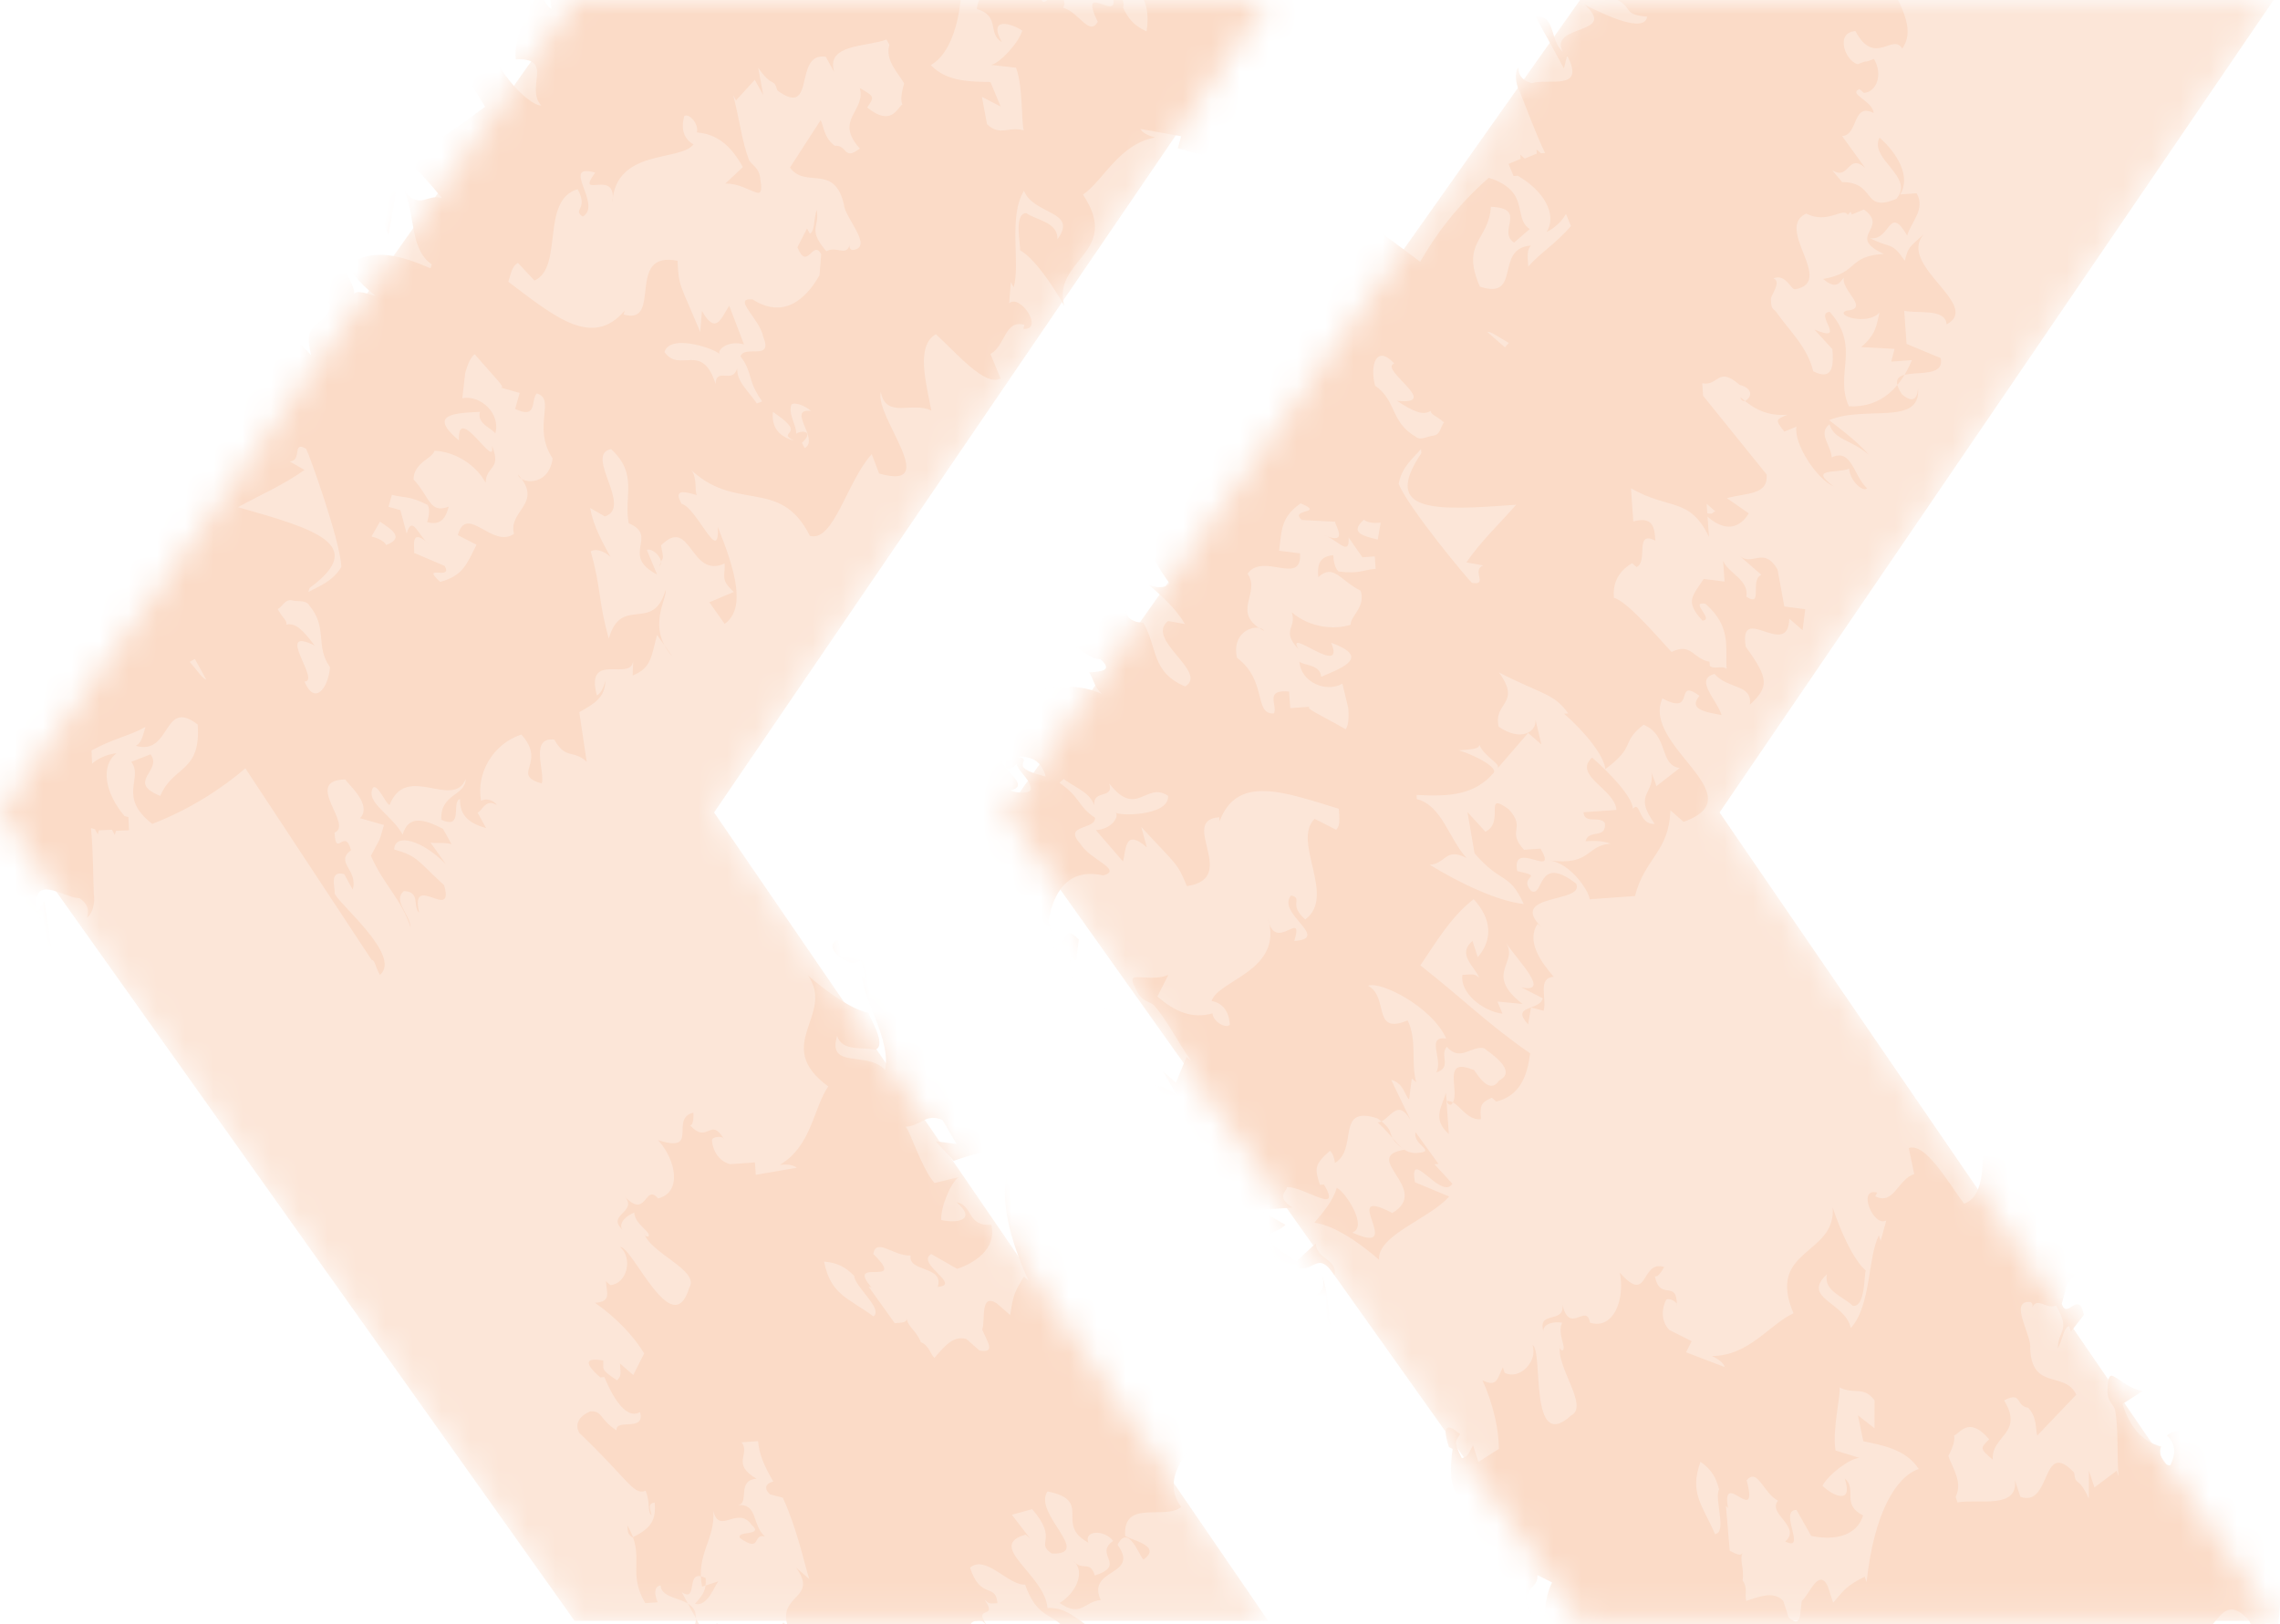 <?xml version="1.0" encoding="UTF-8"?> <svg xmlns="http://www.w3.org/2000/svg" width="80" height="57" viewBox="0 0 80 57" fill="none"> <mask id="mask0" mask-type="alpha" maskUnits="userSpaceOnUse" x="0" y="0" width="80" height="57"> <path d="M79.776 -0L60.336 28.512L79.776 56.88L55.44 56.88L35.28 28.512L55.44 -0L79.776 -0ZM44.496 -0L25.056 28.512L44.496 56.88L20.16 56.88L-4.96002e-06 28.512L20.16 -0L44.496 -0Z" fill="#FFEECE"></path> </mask> <g mask="url(#mask0)"> <path d="M79.776 0L60.336 28.512L79.776 56.88L55.44 56.88L35.28 28.512L55.44 0L79.776 0ZM44.496 0L25.056 28.512L44.496 56.88L20.16 56.88L0 28.512L20.16 0L44.496 0Z" fill="#FCE6D8"></path> <path d="M22.653 52.316C22.828 52.742 22.704 53.042 22.859 53.178C22.849 53.032 22.684 52.752 22.973 52.731C23.014 53.313 22.89 53.614 22.188 53.956C22.033 53.821 22.033 53.821 22.012 53.53C22.673 54.652 21.981 55.139 22.642 56.261L23.076 56.231C22.9 55.805 23.034 55.649 23.179 55.639C23.22 56.221 24.367 55.993 24.419 56.72C24.48 57.592 23.158 57.394 23.953 58.36C24.501 57.883 25.348 57.531 25.162 56.96L24.759 57.426L23.923 55.879C24.532 56.274 24.006 54.996 24.76 55.381C24.791 55.817 24.656 55.973 24.388 56.284C24.832 56.398 25.07 55.651 25.204 55.495L24.636 55.682C24.409 54.529 25.101 54.042 25.029 53.024C25.235 53.886 25.886 52.817 26.372 53.513C26.836 53.919 25.803 53.7 25.969 53.98C26.733 54.511 26.392 53.804 26.837 53.919C26.372 53.513 26.609 52.766 25.886 52.817C26.32 52.786 25.825 51.945 26.548 51.894C25.639 51.373 26.341 51.032 26.021 50.616C26.166 50.605 26.455 50.585 26.6 50.575C26.631 51.011 26.806 51.437 27.136 51.998C26.992 52.008 26.713 52.174 27.023 52.444L27.467 52.559C27.983 53.691 28.21 54.844 28.396 55.415L27.931 55.01C28.737 56.122 27.27 55.934 27.642 57.076C27.487 56.941 27.487 56.941 27.487 56.941C26.949 57.563 28.178 58.499 27.187 58.862L26.722 58.456C26.722 58.456 26.908 59.028 27.507 59.277C27.61 58.686 27.455 58.55 27.858 58.084C28.323 58.489 28.354 58.925 28.096 59.382L28.86 59.912C29.5 60.743 28.168 60.4 28.808 61.231L29.531 61.179C29.521 61.034 29.5 60.743 29.345 60.608C29.284 59.736 30.616 60.08 31.215 60.33C31.36 60.319 31.66 60.444 31.969 60.715C32.114 60.704 32.403 60.684 32.548 60.674C32.372 60.248 32.073 60.123 32.052 59.832C32.197 59.822 32.496 59.947 32.517 60.237L32.331 59.666C32.486 59.801 33.168 59.169 33.519 60.02L33.385 60.176C34.242 59.969 35.503 59.295 36.567 59.95C36.99 59.774 36.536 59.514 37.094 59.183C36.608 58.486 35.73 58.403 35.679 57.676L35.111 57.862C35.121 58.007 35.286 58.288 35.296 58.433L35.937 57.219C35.978 57.8 36.422 57.915 36.887 58.321C36.505 59.078 35.307 58.579 34.749 58.91C34.274 58.36 34.697 58.184 33.933 57.653C34.811 57.737 33.437 56.812 34.46 56.885L34.615 57.02C34.129 56.324 35.038 56.844 34.553 56.148C34.708 56.283 34.708 56.283 34.997 56.263C34.946 55.536 34.408 56.158 34.037 55.016C34.584 54.539 35.39 55.651 35.968 55.609C36.516 57.178 37.332 56.39 37.58 57.833C38.499 58.499 39.057 58.167 39.16 57.575C38.437 57.626 37.766 56.359 36.753 56.431C36.671 55.267 34.564 54.248 35.989 53.855L36.144 53.99L35.504 53.158L36.217 52.962C37.167 54.063 36.299 54.125 36.909 54.52C38.365 54.563 36.227 53.107 36.754 52.339C38.376 52.663 36.981 53.492 38.19 54.137C38.014 53.711 38.737 53.66 39.058 54.076C38.365 54.563 39.553 54.917 38.417 55.29C38.231 54.719 37.973 55.175 37.653 54.76C38.117 55.165 37.735 55.923 37.177 56.254C37.941 56.785 38.045 56.193 38.623 56.152C38.107 55.02 40.018 55.323 39.212 54.211C39.595 53.453 39.967 54.596 40.121 54.731C40.814 54.243 39.636 54.035 39.481 53.9C39.389 52.591 40.897 53.361 41.444 52.884C40.639 51.772 41.879 50.807 42.395 49.894C42.86 50.3 43.005 50.289 43.304 50.414C42.044 49.042 42.664 49.583 42.003 48.461L41.145 48.667C41.249 48.076 40.464 47.255 41.476 47.183C39.855 46.859 40.805 45.916 40.619 45.344C41.332 45.148 40.682 44.171 41.715 44.39L41.725 44.535L42.262 43.913L43.481 44.703C44.194 44.507 43.533 43.384 43.244 43.405C43.812 43.218 43.833 43.509 44.576 43.749C44.762 44.32 45.578 45.577 44.524 45.068C44.669 45.057 44.669 45.057 44.514 44.922C43.264 45.741 45.919 46.284 45.826 47.021C46.249 46.845 46.983 46.939 46.652 46.378C46.642 46.233 46.57 45.215 46.394 44.789C46.59 45.506 46.012 45.547 45.289 45.598C45.712 45.422 44.803 44.902 45.382 44.861L45.537 44.996L45.351 44.425C46.105 44.809 46.178 43.782 46.828 44.758C46.932 44.166 46.209 44.218 46.167 43.636L45.485 44.269L44.721 43.739C44.246 43.188 44.835 43.292 45.103 42.981L44.194 42.461L45.351 42.379C44.742 41.984 45.166 41.808 45.155 41.662C45.734 41.621 47.118 42.692 46.457 41.57L46.312 41.58C46.127 41.009 46.116 40.864 46.664 40.386C46.819 40.522 46.839 40.812 46.839 40.812C47.676 40.315 46.84 38.767 48.327 39.246C49.092 39.776 48.513 39.817 49.278 40.347C47.697 40.605 50.248 41.74 48.853 42.569C46.891 41.539 49.401 44.138 47.448 43.253C48.017 43.067 47.201 41.809 46.901 41.685C46.787 42.131 46.384 42.598 46.116 42.909C46.849 43.003 47.769 43.669 48.388 44.209C48.326 43.337 50.176 42.768 50.847 41.989L49.649 41.49C49.412 40.192 50.568 42.155 50.961 41.543L50.331 40.857L50.476 40.847L49.67 39.735C49.556 40.181 50.445 40.411 49.722 40.462C49.143 40.503 48.957 39.932 48.338 39.391C48.772 39.36 48.999 38.468 49.495 39.309L48.813 37.896C49.257 38.011 49.288 38.447 49.443 38.582L49.536 37.845L49.691 37.98C49.495 37.264 49.733 36.516 49.392 35.81C48.121 36.338 48.752 34.978 47.998 34.593C48.421 34.417 50.229 35.312 50.745 36.444C50.012 36.35 50.652 37.182 50.394 37.638C50.962 37.452 50.497 37.046 50.766 36.735C51.241 37.286 51.634 36.674 52.078 36.788C52.233 36.923 53.297 37.579 52.594 37.921C52.202 38.533 51.685 37.401 51.695 37.546C50.497 37.046 51.323 38.449 50.91 38.77C50.765 38.781 50.755 38.635 50.734 38.345C50.621 38.791 50.218 39.258 50.837 39.798L50.755 38.635C51.189 38.605 51.385 39.321 51.964 39.28C51.933 38.844 51.922 38.699 52.346 38.523L52.501 38.658C53.358 38.451 53.596 37.703 53.689 36.966C52.161 35.906 51.376 35.085 49.837 33.879C50.364 33.111 50.88 32.197 51.707 31.555C52.337 32.24 52.389 32.967 51.851 33.59L51.665 33.019C51.118 33.496 51.727 33.891 51.903 34.317C51.748 34.182 51.748 34.182 51.314 34.212C51.211 34.804 51.985 35.48 52.719 35.574L52.543 35.148L53.421 35.232C52.037 34.161 53.318 33.778 52.833 33.082C53.318 33.778 54.413 34.87 53.38 34.65L54.134 35.035C54.02 35.482 52.987 35.263 53.617 35.949L53.721 35.357L54.165 35.471C54.279 35.025 53.938 34.319 54.516 34.278C54.041 33.727 53.556 33.031 53.949 32.418L54.103 32.554C52.854 31.327 55.643 31.714 55.302 31.008C53.918 29.937 54.176 31.526 53.722 31.266C53.246 30.715 54.269 30.788 53.236 30.569C53.009 29.417 54.713 30.903 54.053 29.781L53.474 29.822C52.844 29.136 53.567 29.085 52.937 28.399C52.018 27.733 52.823 28.845 52.121 29.187L51.491 28.501L51.738 29.945C52.688 31.047 52.947 30.59 53.463 31.722C52.585 31.638 51.232 31.004 50.168 30.349C50.746 30.308 50.705 29.726 51.459 30.111C50.829 29.425 50.602 28.272 49.714 28.043C49.714 28.043 49.714 28.043 49.704 27.897C50.871 27.961 51.739 27.899 52.41 27.121C52.545 26.966 51.935 26.57 51.192 26.331C51.626 26.3 51.915 26.28 51.904 26.134C52.08 26.56 52.679 26.81 52.545 26.966L53.619 25.721L54.084 26.126L53.878 25.264C53.909 25.7 53.351 26.032 52.586 25.502C52.38 24.639 53.403 24.713 52.597 23.601C54.105 24.371 54.539 24.34 55.025 25.037C55.025 25.037 55.025 25.037 54.88 25.047C55.654 25.722 56.295 26.554 56.326 26.99C57.431 26.181 56.843 26.077 57.669 25.434C58.568 25.808 58.206 26.857 58.939 26.951L58.113 27.594C58.103 27.448 57.937 27.168 57.927 27.023C58.133 27.885 57.255 27.801 58.061 28.913C57.482 28.954 57.565 28.071 57.297 28.382C57.266 27.946 56.481 27.125 55.861 26.584C55.179 27.217 56.666 27.696 56.718 28.423L55.561 28.505C55.592 28.941 56.15 28.61 56.315 28.89C56.356 29.472 55.747 29.076 55.633 29.523C55.778 29.513 56.212 29.482 56.511 29.607C55.643 29.668 55.84 30.385 54.373 30.197C55.106 30.291 55.757 31.267 55.777 31.558L57.368 31.446C57.709 30.106 58.567 29.899 58.609 28.435L59.073 28.841C61.625 27.93 57.576 26.171 58.331 24.51C59.539 25.155 58.713 23.752 59.632 24.418C59.229 24.885 59.818 24.989 60.407 25.093C60.221 24.522 59.446 23.846 60.159 23.65C60.634 24.201 61.492 23.994 61.399 24.731C62.081 24.098 62.06 23.808 61.254 22.696C60.996 21.107 62.742 23.175 62.783 21.711L63.248 22.116L63.342 21.379L62.608 21.285L62.371 19.986C61.875 19.145 61.493 19.903 61.028 19.497L61.802 20.173C61.379 20.349 61.885 21.336 61.275 20.941C61.379 20.349 60.635 20.109 60.46 19.683L60.511 20.41L59.778 20.316C59.385 20.929 59.106 21.095 59.736 21.78C60.17 21.75 59.251 21.084 59.839 21.189C60.769 21.999 60.531 22.747 60.583 23.474C60.428 23.339 60.149 23.505 59.994 23.369L59.984 23.224C59.395 23.12 59.354 22.538 58.651 22.88C58.021 22.194 57.071 21.093 56.627 20.978C56.596 20.542 56.709 20.095 57.267 19.764L57.422 19.899C57.846 19.723 57.33 18.59 58.084 18.975C58.053 18.539 58.022 18.103 57.309 18.299L57.227 17.136C58.59 17.916 59.282 17.429 59.964 18.842C59.964 18.842 59.933 18.406 59.882 17.679L60.036 17.814L60.191 17.949C60.047 17.959 60.202 18.095 59.757 17.98C60.542 18.801 61.1 18.469 61.359 18.013L60.594 17.482C61.307 17.286 62.041 17.38 61.989 16.653L59.758 13.889L59.727 13.453C60.316 13.557 60.265 12.83 61.039 13.506C61.484 13.62 61.504 13.911 61.225 14.077C61.081 14.087 61.07 13.942 61.07 13.942C61.535 14.347 61.99 14.607 62.713 14.556C62.289 14.732 62.289 14.732 62.609 15.148L63.033 14.972C62.929 15.563 63.745 16.821 64.344 17.07C63.425 16.405 64.458 16.624 64.882 16.448C64.913 16.884 65.377 17.29 65.512 17.134C65.047 16.729 64.975 15.711 64.272 16.053C64.242 15.617 63.777 15.211 64.19 14.89C64.376 15.461 64.954 15.42 65.574 15.961C65.099 15.41 64.335 14.88 64.18 14.744C65.45 14.216 67.392 14.955 67.3 13.647C67.289 13.501 67.351 14.373 66.731 13.833C65.916 12.576 68.312 13.575 68.095 12.567L66.897 12.068C66.866 11.632 66.846 11.341 66.815 10.905C67.259 11.019 68.261 10.802 68.302 11.384C69.563 10.71 66.557 9.316 67.497 8.226C66.95 8.704 66.95 8.704 66.836 9.15C66.35 8.454 66.371 8.744 65.617 8.36C66.35 8.454 66.258 7.145 66.919 8.267C67.032 7.821 67.58 7.344 67.249 6.783L66.671 6.824C67.064 6.211 66.568 5.37 65.948 4.829C65.566 5.587 67.208 6.201 66.537 6.979C65.266 7.508 65.907 6.293 64.46 6.396L64.977 7.528L65.4 7.352C66.32 8.018 64.739 8.276 66.092 8.91C64.79 9.003 65.265 9.553 63.974 9.791C64.439 10.196 64.563 9.895 64.697 9.74C64.584 10.186 65.647 10.841 64.78 10.903C64.356 11.079 65.544 11.433 65.947 10.966C65.833 11.413 65.854 11.703 65.306 12.181L66.474 12.244L66.36 12.69L67.083 12.639C66.711 13.542 66.039 14.32 64.872 14.257C64.356 13.125 65.306 12.181 64.201 10.944C63.623 10.985 64.862 12.066 63.664 11.566L64.294 12.252C64.325 12.688 64.376 13.415 63.622 13.03C63.416 12.168 62.796 11.628 62.311 10.932C62.156 10.796 62.156 10.796 62.135 10.506C62.125 10.36 62.528 9.893 62.228 9.769C62.652 9.592 62.838 10.164 62.982 10.153C64.418 9.906 62.249 8.014 63.375 7.496C64.129 7.881 64.667 7.258 64.832 7.538C65.38 7.061 64.605 6.386 64.285 5.97C64.894 6.365 64.822 5.348 65.442 5.888L64.636 4.776C65.215 4.735 64.988 3.582 65.742 3.967C65.711 3.531 64.823 3.302 65.246 3.126C65.401 3.261 65.401 3.261 65.401 3.261C65.835 3.23 66.083 2.628 65.752 2.067C65.329 2.243 65.608 2.077 65.184 2.253C64.74 2.139 64.379 1.142 65.102 1.09C65.773 2.358 66.414 1.143 66.744 1.705C67.406 0.781 66.156 -0.445 65.764 -1.879C66.115 -3.073 67.066 -4.017 66.694 -5.159L66.549 -5.149L66.064 -5.845C66.198 -6.001 67.262 -5.346 67.221 -5.927C68.14 -5.262 67.128 -5.19 67.479 -4.338C68.77 -4.576 68.14 -3.216 69.008 -3.278C67.324 -4.473 69.473 -4.918 68.812 -6.04C69.36 -6.517 69.442 -5.354 69.721 -5.52L69.101 -6.06C69.525 -6.237 69.67 -6.247 69.98 -5.976C70.672 -6.464 70.61 -7.336 70.249 -8.333C70.31 -7.461 69.474 -9.009 69.091 -8.251C68.916 -8.677 68.885 -9.113 68.999 -9.56C69.04 -8.978 70.6 -9.527 69.784 -8.739C70.972 -8.385 69.743 -9.32 70.156 -9.642C70.331 -9.216 70.817 -8.52 70.972 -8.385C70.011 -9.632 72.749 -9.972 71.974 -10.647C71.334 -11.479 70.962 -12.621 70.466 -13.463C70.9 -13.494 71.035 -13.649 71.159 -13.95C69.144 -13.661 67.14 -13.227 65.136 -12.793C65.291 -12.658 65.601 -12.387 65.032 -12.201C64.877 -12.336 64.567 -12.607 64.567 -12.607C63.844 -12.555 63.276 -12.369 62.553 -12.318C62.749 -11.601 63.08 -11.04 62.522 -10.708C62.057 -11.114 62.036 -11.404 61.303 -11.498C61.334 -11.062 62.129 -10.096 61.416 -9.899C61.406 -10.045 61.261 -10.034 61.261 -10.034C61.788 -8.757 60.714 -9.557 60.187 -8.789L60.032 -8.925L60.517 -8.228C61.353 -6.68 59.112 -7.544 58.399 -7.348L58.389 -7.493C57.221 -7.557 57.624 -5.978 57.045 -5.937C57.769 -5.988 57.634 -5.832 58.678 -5.468C58.647 -5.904 57.438 -6.549 58.006 -6.735C58.915 -6.215 58.833 -5.333 59.452 -4.792C59.339 -4.346 57.83 -5.116 57.242 -5.22C56.87 -4.317 56.146 -4.266 56.094 -2.947C56.58 -2.251 58.263 -1.055 56.683 -0.797L56.239 -0.912C56.848 -0.517 55.836 -0.445 56.29 -0.185C57.478 0.169 56.776 0.511 57.798 0.585C57.695 1.177 56.342 0.542 55.588 0.157C56.827 1.238 54.327 0.831 54.833 1.818C54.368 1.412 54.596 0.52 53.873 0.571L54.874 2.399L54.988 1.953C55.659 3.22 54.316 2.731 53.748 2.918C53.304 2.803 53.283 2.512 53.273 2.367C53.139 2.522 53.17 2.959 53.335 3.239C53.51 3.665 53.872 4.662 54.212 5.369L54.068 5.379L53.913 5.244L53.923 5.389L53.5 5.565L53.345 5.43L53.355 5.575L52.931 5.752L53.107 6.177L53.252 6.167C54.161 6.687 54.656 7.529 54.264 8.141C54.264 8.141 54.687 7.965 54.946 7.508L55.121 7.934C54.584 8.557 54.026 8.889 53.623 9.355C53.592 8.919 53.582 8.774 53.716 8.618C52.414 8.711 53.416 10.539 51.928 10.06C51.237 8.502 52.249 8.43 52.311 7.257C53.623 7.31 52.518 8.119 53.127 8.514L53.675 8.037C53.065 7.642 53.727 6.718 52.239 6.239C51.144 7.193 50.348 8.272 49.831 9.186L43.386 4.382C43.242 4.393 43.231 4.247 42.921 3.977C42.405 4.89 45.235 5.859 45.4 6.139C45.411 6.284 45.886 6.835 45.307 6.876L44.842 6.471C44.894 7.198 45.762 7.136 45.369 7.749C45.854 8.445 45.772 7.282 46.123 8.133C45.575 8.611 47.817 9.475 46.402 10.013C46.247 9.878 45.203 9.514 45.451 8.912L44.584 8.973C44.532 8.246 44.553 8.537 44.646 7.8C43.861 6.979 43.117 6.739 42.477 5.908C42.652 6.334 43.396 6.573 43.138 7.03C42.569 7.216 42.673 6.625 42.373 6.5C43.189 7.757 41.072 6.592 41.877 7.704C43.075 8.203 43.086 8.349 43.953 8.287C44.139 8.858 43.127 8.93 42.073 8.42L42.838 8.951C42.693 8.961 42.414 9.127 42.125 9.147L42.59 9.553C43.323 9.647 43.902 9.606 43.85 8.879C44.47 9.42 45.493 9.493 45.389 10.085C45.255 10.241 44.78 9.69 44.635 9.7C44.604 11.309 42.496 10.29 42.434 11.463C42.248 10.892 43.106 10.685 42.755 9.833C41.877 9.749 42.662 10.57 42.383 10.736C42.197 10.165 41.753 10.05 41.174 10.091L41.639 10.497C41.505 10.652 41.536 11.088 41.091 10.974C41.246 11.109 41.536 11.088 41.67 10.933C42.166 11.774 41.959 12.958 41.132 13.601C39.924 12.956 41.029 12.147 39.872 12.229C39.903 12.665 40.843 13.621 39.985 13.828C39.366 13.288 39.252 13.734 38.653 13.485L39.489 15.033C39.086 15.499 38.818 15.811 39.003 16.382C38.993 16.237 38.973 15.946 39.107 15.79C40.078 17.183 38.001 16.599 38.352 17.451L38.167 16.88C37.619 17.357 37.794 17.783 37.846 18.509L37.082 17.979C38.29 18.624 37.939 19.818 38.104 20.099C37.991 18.499 39.509 19.415 39.396 17.815C40.201 18.927 40.232 19.363 41.038 20.475C40.903 20.631 40.614 20.651 40.315 20.526C40.779 20.932 41.244 21.337 41.575 21.898L40.986 21.794C40.159 22.437 42.421 23.592 41.584 24.089C40.386 23.59 40.614 22.697 40.118 21.855C38.951 21.792 40.036 20.692 38.569 20.504L39.199 21.19C39.064 21.346 38.465 21.096 38.589 20.795C38.62 21.231 38.455 20.95 38.785 21.511C38.155 22.871 37.422 20.731 36.471 21.675C36.296 21.249 36.43 21.094 35.831 20.844L36.513 20.211L35.749 19.681C35.222 20.449 36.027 21.561 37.132 22.797C36.606 21.52 38.031 23.172 38.609 23.131C39.074 23.537 38.64 23.567 38.206 23.598C38.361 23.733 38.403 24.315 38.847 24.429C36.74 23.41 35.706 25.236 33.992 23.604C33.124 23.666 33.423 25.836 32.927 27.041L32.452 26.49C30.138 26.654 33.309 28.328 33.371 29.201C32.875 28.359 32.214 29.283 31.48 29.189C31.976 30.03 32.781 31.142 32.244 31.765C31.345 31.39 29.982 30.61 29.579 31.077L30.209 31.763C29.806 32.23 30.157 33.081 29.434 33.133L29.424 32.987C28.711 33.184 29.94 34.12 30.198 33.663L30.394 34.38L30.239 34.244C30.301 35.117 31.272 36.509 31.055 37.547C30.425 36.861 29.02 37.545 29.371 36.352C29.557 36.923 30.27 36.726 30.714 36.841C31.138 36.665 30.487 35.688 30.477 35.543C29.888 35.438 28.969 34.773 28.349 34.232C29.32 35.624 27.067 36.661 29.061 38.127C28.534 38.895 28.482 40.213 27.366 40.877C27.511 40.867 27.8 40.846 27.955 40.981L26.519 41.229L26.488 40.793L25.62 40.855C25.176 40.74 25 40.314 24.98 40.023C24.97 39.878 25.403 39.847 25.414 39.992C24.918 39.151 24.846 40.179 24.215 39.493C24.36 39.483 24.329 39.047 24.329 39.047C23.472 39.253 24.577 40.49 23.089 40.011C23.719 40.697 23.946 41.85 23.089 42.057C22.614 41.506 22.706 42.814 21.922 41.993C22.397 42.544 21.24 42.626 21.859 43.167C21.704 43.032 21.828 42.73 22.252 42.554C22.283 42.99 22.882 43.24 22.748 43.396C22.603 43.406 22.593 43.261 22.593 43.261C22.789 43.977 24.576 44.581 24.183 45.194C23.594 47.135 22.19 43.728 21.756 43.758C22.221 44.164 21.993 45.057 21.415 45.098L21.26 44.962C21.291 45.399 21.456 45.679 20.877 45.72C21.642 46.25 22.272 46.936 22.602 47.497L22.22 48.255L21.755 47.85C21.786 48.286 21.786 48.286 21.652 48.441C21.042 48.046 21.187 48.036 21.166 47.745C20.577 47.641 20.443 47.797 21.063 48.337L21.207 48.327C21.383 48.753 21.899 49.885 22.457 49.553C22.653 50.27 21.6 49.76 21.631 50.196C21.021 49.801 21.145 49.5 20.711 49.531C20.288 49.707 20.164 50.008 20.329 50.288C22.043 51.92 22.229 52.492 22.653 52.316ZM52.94 12.034L52.806 12.19L52.186 11.649C52.331 11.639 52.486 11.774 52.94 12.034ZM53.197 17.714C52.66 18.337 51.978 18.969 51.451 19.737L52.04 19.842C51.617 20.018 52.236 20.558 51.647 20.454C51.492 20.319 49.427 17.835 49.076 16.983C49.179 16.392 49.592 16.07 49.861 15.759L49.871 15.904C48.425 18.052 50.45 17.909 53.197 17.714ZM48.922 12.757C48.353 12.943 50.626 14.243 49.014 14.065C49.624 14.461 49.923 14.585 50.202 14.42C50.213 14.565 50.357 14.555 50.667 14.825C50.533 14.981 50.553 15.271 50.264 15.292C50.12 15.302 49.84 15.468 49.686 15.333C48.777 14.813 49.014 14.065 48.25 13.535C48.054 12.818 48.292 12.071 48.922 12.757ZM47.856 18.239C48.011 18.374 48.301 18.353 48.445 18.343L48.342 18.935C47.898 18.82 47.309 18.716 47.856 18.239ZM44.354 22.14C43.145 21.495 44.261 20.831 43.775 20.135C44.303 19.367 45.697 20.583 45.614 19.42L44.881 19.326C44.974 18.589 44.943 18.153 45.636 17.665C46.534 18.04 45.212 17.842 45.677 18.247L46.844 18.31C46.854 18.456 47.34 19.152 46.441 18.777C46.885 18.892 47.371 19.588 47.319 18.861L47.804 19.557C47.949 19.547 47.949 19.547 48.238 19.527L48.269 19.963C47.835 19.994 47.701 20.149 46.968 20.055C46.813 19.92 46.792 19.629 46.782 19.484C46.203 19.525 46.234 19.961 46.255 20.252C46.802 19.774 46.988 20.346 47.742 20.731C47.928 21.302 47.37 21.634 47.391 21.924C46.823 22.111 45.944 22.027 45.325 21.486C45.511 22.058 44.932 22.099 45.562 22.785C45.066 21.943 47.235 23.835 46.709 22.557C48.052 23.047 47.205 23.399 46.357 23.751C46.327 23.315 45.748 23.356 45.593 23.221C45.645 23.948 46.543 24.322 47.101 23.991L47.308 24.853C47.318 24.998 47.349 25.434 47.214 25.59C46.305 25.07 45.706 24.82 45.996 24.799L45.272 24.851L45.231 24.269C44.353 24.185 44.828 24.736 44.704 25.037C43.981 25.088 44.477 23.884 43.403 23.084C43.186 22.076 44.188 21.859 44.354 22.14ZM35.654 26.555C36.956 26.463 36.615 27.802 36.904 27.782L36.997 27.044C37.472 27.595 38.206 27.689 38.392 28.261C38.35 27.679 39.104 28.064 38.919 27.493C39.879 28.74 40.22 27.4 40.985 27.931C41.036 28.658 39.145 28.645 39.135 28.5C39.29 28.635 39.032 29.092 38.453 29.133L39.404 30.235C39.517 29.788 39.466 29.061 40.24 29.737L40.044 29.02C41.304 30.392 41.294 30.247 41.645 31.098C43.515 30.82 41.336 28.783 42.782 28.68L42.792 28.825C43.402 27.175 45.044 27.789 46.976 28.383C47.007 28.819 47.017 28.965 46.883 29.12L46.129 28.735C45.313 29.523 46.903 31.456 45.798 32.265C45.178 31.725 45.746 31.538 45.302 31.424C44.765 32.046 46.717 32.931 45.415 33.023C45.767 31.829 44.723 33.51 44.486 32.212C45.053 34.072 42.75 34.381 42.512 35.128C43.101 35.233 43.142 35.814 43.152 35.96C43.018 36.115 42.563 35.855 42.543 35.564C41.83 35.761 41.231 35.511 40.611 34.971L40.994 34.213C40.57 34.389 40.126 34.275 39.837 34.295C39.692 34.305 39.702 34.451 39.867 34.731C40.043 35.157 40.332 35.136 40.487 35.272C40.962 35.822 41.303 36.529 41.788 37.225L41.633 37.09L41.261 37.993L40.797 37.588L41.292 38.429C40.528 37.899 40.703 38.325 40.383 37.909C38.751 37.44 40.342 39.373 39.195 39.6L38.73 39.195C39.37 40.026 37.945 40.42 37.397 40.897L37.242 40.762C37.201 40.18 36.602 39.93 36.292 39.66C36.282 39.515 36.251 39.079 36.096 38.943C36.23 38.788 36.179 38.061 37.222 38.425C37.108 38.872 37.108 38.872 37.697 38.976C37.212 38.28 38.183 37.627 36.974 36.982C37.367 36.369 37.408 36.951 37.832 36.775C38.276 36.889 38.452 37.315 38.606 37.45L39.051 35.52C38.287 34.989 37.646 36.204 36.83 34.946C36.655 34.52 35.301 33.886 36.004 33.544C36.149 33.533 36.159 33.679 36.159 33.679C36.128 33.243 36.583 33.503 36.851 33.191C37.76 33.712 37.337 33.888 37.667 34.449C37.636 34.013 37.471 33.732 37.605 33.576L37.76 33.712L37.853 32.974C37.223 32.288 37.45 33.441 36.986 33.036L36.789 32.319C36.893 31.727 37.234 30.388 38.711 30.722C39.424 30.525 38.236 30.171 37.906 29.61C37.276 28.924 38.453 29.133 38.422 28.697C37.813 28.302 37.937 28 37.173 27.47L37.72 26.993C36.77 25.892 37.173 27.47 36.574 27.22C35.241 26.877 36.388 26.649 35.654 26.555C35.541 27.001 36.14 27.251 36.17 27.687C36.181 27.833 35.747 27.863 35.447 27.739C36.305 27.532 34.807 26.907 35.21 26.44L35.365 26.576C34.983 27.333 35.964 26.825 35.654 26.555ZM30.578 45.179C29.628 44.077 31.89 45.232 30.64 44.006C30.744 43.414 31.374 44.1 31.952 44.059C31.849 44.651 33.14 44.413 32.902 45.16C33.77 45.099 32.117 44.339 32.675 44.008L33.584 44.528C34.153 44.341 34.989 43.844 34.783 42.981C33.915 43.043 34.153 42.296 33.564 42.191C34.339 42.867 33.471 42.928 33.027 42.814C32.996 42.378 33.368 41.474 33.647 41.309L32.789 41.516C32.314 40.965 31.933 39.677 31.777 39.542C32.356 39.501 32.47 39.054 33.069 39.304L33.565 40.146L32.831 40.051L33.461 40.737C34.029 40.551 34.877 40.199 35.631 40.584C35.093 41.206 35.052 42.67 36.084 44.935L35.929 44.8C35.537 45.412 35.547 45.557 35.444 46.149L34.979 45.744C34.369 45.349 34.586 46.356 34.462 46.657C34.638 47.083 34.958 47.499 34.369 47.394L33.904 46.989C33.46 46.874 33.191 47.185 32.788 47.652C32.633 47.517 32.613 47.227 32.313 47.102C32.138 46.676 31.838 46.551 31.817 46.26C31.828 46.405 31.683 46.416 31.394 46.436L30.103 44.628C29.535 44.815 31.063 45.875 30.65 46.197C29.731 45.531 29.142 45.427 28.915 44.274C29.938 44.348 29.989 45.075 30.578 45.179Z" fill="#FBDBC7"></path> <path d="M50.176 55.016C50.109 55.472 49.849 55.668 49.913 55.863C49.978 55.733 49.98 55.407 50.239 55.537C49.977 56.058 49.717 56.254 48.938 56.189C48.874 55.994 48.874 55.994 49.005 55.733C49 57.035 48.156 57.101 48.152 58.404L48.541 58.599C48.607 58.143 48.802 58.078 48.932 58.142C48.67 58.664 49.772 59.053 49.446 59.705C49.053 60.486 48.018 59.641 48.208 60.878C48.923 60.747 49.831 60.877 49.963 60.291L49.378 60.486L49.449 58.728C49.771 59.379 49.971 58.012 50.422 58.727C50.226 59.118 50.032 59.184 49.642 59.314C49.965 59.639 50.551 59.118 50.746 59.053L50.162 58.923C50.556 57.816 51.4 57.75 51.857 56.838C51.594 57.685 52.7 57.098 52.762 57.944C52.955 58.53 52.178 57.815 52.177 58.14C52.564 58.986 52.631 58.205 52.955 58.53C52.762 57.944 53.348 57.423 52.7 57.098C53.089 57.293 53.092 56.316 53.74 56.642C53.224 55.73 54.003 55.795 53.94 55.274C54.069 55.339 54.328 55.469 54.458 55.534C54.262 55.925 54.196 56.381 54.193 57.032C54.064 56.967 53.739 56.967 53.867 57.358L54.191 57.683C54.057 58.92 53.664 60.028 53.532 60.614L53.339 60.028C53.464 61.395 52.299 60.484 52.035 61.656C51.971 61.461 51.971 61.461 51.971 61.461C51.191 61.722 51.77 63.154 50.732 62.96L50.54 62.374C50.54 62.374 50.408 62.96 50.795 63.48C51.187 63.024 51.122 62.829 51.707 62.633C51.9 63.219 51.704 63.61 51.248 63.871L51.635 64.717C51.761 65.759 50.791 64.783 50.917 65.824L51.565 66.15C51.631 66.019 51.761 65.759 51.697 65.564C52.089 64.782 53.059 65.758 53.447 66.278C53.577 66.344 53.771 66.604 53.899 66.994C54.029 67.059 54.288 67.189 54.417 67.254C54.484 66.799 54.29 66.538 54.421 66.278C54.55 66.343 54.744 66.603 54.614 66.864L54.745 66.278C54.81 66.473 55.719 66.277 55.586 67.189L55.391 67.254C56.234 67.514 57.662 67.578 58.242 68.684C58.696 68.749 58.438 68.294 59.087 68.293C59.025 67.447 58.313 66.926 58.64 66.275L58.056 66.145C57.991 66.275 57.99 66.601 57.924 66.731L59.095 66.014C58.834 66.535 59.157 66.861 59.35 67.447C58.634 67.903 57.859 66.862 57.21 66.862C57.083 66.146 57.537 66.211 57.15 65.364C57.862 65.885 57.154 64.388 57.995 64.973L58.06 65.168C57.998 64.322 58.514 65.233 58.452 64.387C58.516 64.582 58.516 64.582 58.775 64.712C59.102 64.061 58.322 64.322 58.586 63.15C59.3 63.019 59.425 64.386 59.944 64.646C59.614 66.274 60.718 66.013 60.194 67.381C60.645 68.422 61.294 68.422 61.685 67.966C61.037 67.641 61.107 66.208 60.2 65.753C60.723 64.711 59.431 62.758 60.858 63.148L60.922 63.343L60.796 62.302L61.509 62.496C61.764 63.929 60.986 63.539 61.309 64.189C62.539 64.97 61.444 62.627 62.289 62.235C63.519 63.342 61.896 63.343 62.606 64.514C62.672 64.058 63.32 64.383 63.383 64.904C62.539 64.97 63.38 65.881 62.212 65.621C62.344 65.035 61.889 65.296 61.826 64.775C62.019 65.361 61.303 65.817 60.654 65.818C61.04 66.664 61.431 66.208 61.95 66.468C62.084 65.231 63.573 66.467 63.447 65.1C64.163 64.643 63.899 65.816 63.964 66.011C64.808 65.945 63.902 65.164 63.837 64.969C64.426 63.797 65.329 65.229 66.044 65.098C65.919 63.731 67.477 63.534 68.388 63.013C68.581 63.599 68.71 63.663 68.904 63.924C68.521 62.101 68.778 62.882 68.782 61.58L67.939 61.32C68.331 60.864 68.075 59.757 68.982 60.212C67.752 59.106 69.052 58.78 69.184 58.194C69.897 58.389 69.836 57.217 70.612 57.932L70.547 58.062L71.327 57.801L71.972 59.103C72.685 59.298 72.689 57.996 72.43 57.866C73.014 57.996 72.883 58.256 73.4 58.842C73.269 59.428 73.328 60.926 72.683 59.949C72.812 60.014 72.812 60.014 72.748 59.819C71.255 59.885 73.261 61.707 72.804 62.293C73.258 62.358 73.841 62.813 73.843 62.162C73.909 62.032 74.366 61.12 74.433 60.664C74.236 61.381 73.717 61.121 73.069 60.795C73.523 60.86 73.007 59.949 73.526 60.209L73.59 60.404L73.722 59.818C74.174 60.534 74.761 59.687 74.822 60.859C75.213 60.403 74.565 60.078 74.826 59.557L73.917 59.753L73.53 58.907C73.403 58.191 73.856 58.581 74.246 58.451L73.73 57.539L74.766 58.06C74.444 57.409 74.898 57.474 74.964 57.343C75.482 57.603 76.126 59.231 76.13 57.928L76 57.864C76.132 57.277 76.198 57.147 76.912 57.016C76.976 57.212 76.846 57.472 76.846 57.472C77.819 57.471 77.89 55.713 78.925 56.885C79.311 57.731 78.793 57.471 79.179 58.317C77.689 57.732 79.303 60.01 77.681 60.011C76.519 58.123 77.35 61.639 76.123 59.882C76.707 60.012 76.647 58.514 76.453 58.254C76.128 58.58 75.543 58.775 75.153 58.906C75.736 59.361 76.186 60.403 76.443 61.184C76.835 60.402 78.716 60.857 79.691 60.531L78.916 59.489C79.374 58.252 79.367 60.531 80.017 60.205L79.825 59.293L79.955 59.358L79.83 57.991C79.504 58.317 80.151 58.968 79.503 58.642C78.984 58.382 79.116 57.796 78.859 57.015C79.248 57.21 79.9 56.559 79.896 57.535L80.031 55.972C80.355 56.298 80.159 56.688 80.223 56.884L80.679 56.297L80.744 56.493C80.941 55.776 81.527 55.255 81.594 54.474C80.232 54.279 81.468 53.432 81.016 52.716C81.471 52.781 82.568 54.473 82.434 55.71C81.851 55.255 81.978 56.297 81.522 56.557C82.106 56.687 81.913 56.101 82.303 55.971C82.431 56.687 83.081 56.361 83.404 56.686C83.469 56.882 84.049 57.988 83.27 57.924C82.62 58.25 82.754 57.012 82.689 57.143C81.913 56.101 81.908 57.729 81.388 57.795C81.259 57.73 81.324 57.599 81.455 57.339C81.129 57.665 80.544 57.86 80.801 58.642L81.324 57.599C81.713 57.794 81.516 58.511 82.034 58.771C82.23 58.38 82.295 58.25 82.749 58.315L82.814 58.51C83.657 58.77 84.243 58.248 84.699 57.662C83.926 55.97 83.67 54.863 82.963 53.04C83.808 52.649 84.718 52.127 85.757 51.997C85.949 52.908 85.622 53.559 84.842 53.82L84.974 53.234C84.26 53.365 84.582 54.016 84.515 54.472C84.451 54.276 84.451 54.276 84.062 54.081C83.671 54.537 83.993 55.514 84.575 55.969L84.642 55.513L85.354 56.034C84.71 54.407 86.007 54.731 85.945 53.885C86.007 54.731 86.392 56.228 85.615 55.513L86.067 56.229C85.742 56.554 84.965 55.839 85.157 56.75L85.548 56.294L85.871 56.62C86.197 56.294 86.264 55.512 86.783 55.772C86.656 55.056 86.594 54.21 87.244 53.884L87.308 54.079C86.859 52.386 89.06 54.143 89.128 53.362C88.484 51.734 87.895 53.232 87.637 52.777C87.51 52.06 88.352 52.646 87.575 51.93C87.968 50.823 88.675 52.971 88.68 51.669L88.161 51.409C87.969 50.497 88.618 50.823 88.426 49.911C87.975 48.87 88.1 50.237 87.322 50.172L87.13 49.261L86.606 50.629C86.861 52.061 87.316 51.8 87.182 53.037C86.47 52.517 85.63 51.28 85.05 50.174C85.568 50.434 85.829 49.913 86.281 50.629C86.09 49.717 86.483 48.61 85.836 47.959C85.836 47.959 85.836 47.959 85.902 47.829C86.873 48.48 87.651 48.87 88.625 48.544C88.82 48.478 88.498 47.828 87.981 47.242C88.37 47.437 88.629 47.567 88.694 47.437C88.628 47.892 89.015 48.413 88.82 48.478L90.38 47.956L90.573 48.542L90.835 47.696C90.639 48.086 89.99 48.087 89.604 47.241C89.866 46.394 90.708 46.98 90.583 45.612C91.487 47.044 91.876 47.239 91.937 48.086C91.937 48.086 91.937 48.086 91.808 48.02C92.129 48.997 92.255 50.039 92.059 50.429C93.423 50.298 92.97 49.908 94.009 49.777C94.59 50.558 93.744 51.275 94.326 51.73L93.287 51.861C93.353 51.731 93.354 51.405 93.419 51.275C93.157 52.122 92.445 51.601 92.57 52.969C92.051 52.709 92.573 51.992 92.183 52.122C92.379 51.732 92.123 50.625 91.866 49.844C90.957 50.04 91.992 51.211 91.665 51.862L90.628 51.342C90.432 51.733 91.081 51.733 91.08 52.058C90.818 52.579 90.496 51.928 90.17 52.254C90.3 52.319 90.689 52.514 90.883 52.774C90.105 52.384 89.908 53.101 88.743 52.19C89.325 52.645 89.386 53.817 89.255 54.078L90.681 54.793C91.658 53.816 92.501 54.075 93.284 52.838L93.477 53.424C96.136 53.943 93.552 50.363 95.049 49.321C95.759 50.492 95.764 48.864 96.215 49.906C95.63 50.102 96.083 50.492 96.536 50.882C96.668 50.296 96.347 49.32 97.06 49.514C97.188 50.231 98.031 50.49 97.574 51.077C98.484 50.881 98.614 50.62 98.489 49.253C99.079 47.755 99.524 50.424 100.307 49.187L100.5 49.773L100.956 49.186L100.374 48.731L100.832 47.493C100.836 46.517 100.12 46.973 99.927 46.387L100.249 47.364C99.794 47.299 99.726 48.406 99.403 47.755C99.794 47.299 99.277 46.713 99.344 46.257L99.017 46.909L98.434 46.453C97.784 46.779 97.459 46.779 97.651 47.691C98.04 47.886 97.589 46.844 98.042 47.235C98.427 48.407 97.841 48.928 97.515 49.579C97.45 49.384 97.126 49.384 97.061 49.189L97.127 49.059C96.674 48.668 96.935 48.147 96.157 48.083C95.965 47.171 95.71 45.739 95.387 45.414C95.583 45.023 95.909 44.697 96.558 44.697L96.622 44.892C97.076 44.957 97.21 43.719 97.662 44.435C97.858 44.044 98.054 43.654 97.341 43.459L97.864 42.417C98.638 43.783 99.482 43.718 99.347 45.281C99.347 45.281 99.543 44.89 99.87 44.238L99.934 44.434L99.998 44.629C99.869 44.564 99.933 44.759 99.61 44.434C99.865 45.541 100.514 45.54 100.97 45.279L100.583 44.433C101.297 44.628 101.879 45.084 102.206 44.432L101.699 40.916L101.895 40.526C102.348 40.916 102.675 40.265 102.996 41.241C103.319 41.566 103.189 41.827 102.864 41.827C102.735 41.762 102.8 41.632 102.8 41.632C102.993 42.218 103.251 42.673 103.899 42.998C103.445 42.934 103.445 42.934 103.508 43.455L103.962 43.519C103.571 43.975 103.63 45.473 104.018 45.994C103.567 44.952 104.344 45.668 104.798 45.733C104.602 46.123 104.795 46.709 104.989 46.644C104.797 46.058 105.254 45.146 104.476 45.082C104.672 44.691 104.479 44.105 104.999 44.04C104.867 44.626 105.385 44.886 105.642 45.667C105.515 44.951 105.128 44.105 105.064 43.909C106.426 44.104 107.719 45.731 108.307 44.558C108.373 44.428 107.98 45.21 107.723 44.428C107.664 42.931 109.214 45.013 109.542 44.036L108.767 42.995C108.963 42.604 109.094 42.344 109.29 41.953C109.613 42.278 110.586 42.603 110.324 43.124C111.752 43.188 109.879 40.455 111.244 39.998C110.529 40.129 110.529 40.129 110.204 40.455C110.142 39.608 110.011 39.869 109.559 39.153C110.142 39.608 110.73 38.436 110.726 39.738C111.051 39.412 111.766 39.282 111.768 38.63L111.25 38.37C111.9 38.044 111.903 37.068 111.646 36.286C110.931 36.743 112.029 38.109 111.055 38.436C109.692 38.241 110.863 37.524 109.567 36.874L109.433 38.111L109.887 38.176C110.338 39.218 108.847 38.633 109.687 39.869C108.52 39.284 108.648 40 107.416 39.545C107.609 40.131 107.869 39.935 108.064 39.87C107.738 40.196 108.318 41.303 107.541 40.912C107.087 40.848 107.927 41.759 108.512 41.563C108.187 41.889 108.056 42.149 107.341 42.28L108.313 42.93L107.987 43.256L108.635 43.581C107.854 44.168 106.879 44.494 105.908 43.844C106.042 42.606 107.341 42.28 107.022 40.652C106.504 40.392 107.018 41.955 106.243 40.913L106.434 41.825C106.238 42.215 105.911 42.867 105.459 42.151C105.722 41.304 105.465 40.523 105.403 39.677C105.339 39.481 105.339 39.481 105.47 39.221C105.535 39.091 106.12 38.895 105.926 38.635C106.38 38.699 106.248 39.285 106.378 39.35C107.739 39.87 106.84 37.136 108.073 37.266C108.525 37.982 109.305 37.721 109.303 38.046C110.018 37.916 109.697 36.939 109.634 36.418C109.956 37.069 110.413 36.157 110.67 36.938L110.545 35.571C111.064 35.831 111.457 34.724 111.909 35.44C112.105 35.049 111.458 34.398 111.912 34.463C111.977 34.658 111.977 34.658 111.977 34.658C112.365 34.854 112.886 34.462 112.888 33.811C112.434 33.747 112.759 33.746 112.304 33.682C111.981 33.356 112.179 32.314 112.827 32.639C112.757 34.072 113.928 33.355 113.926 34.006C114.966 33.55 114.518 31.857 114.912 30.424C115.824 29.577 117.123 29.251 117.387 28.078L117.257 28.013L117.195 27.167C117.39 27.102 117.971 28.208 118.232 27.687C118.683 28.729 117.776 28.273 117.643 29.185C118.874 29.64 117.638 30.487 118.416 30.878C117.578 28.99 119.653 29.705 119.658 28.402C120.372 28.272 119.849 29.314 120.174 29.314L119.917 28.532C120.371 28.597 120.501 28.662 120.629 29.053C121.473 28.987 121.865 28.206 122.064 27.164C121.671 27.945 121.743 26.187 121.027 26.643C121.093 26.188 121.29 25.797 121.615 25.471C121.354 25.992 122.975 26.317 121.871 26.578C122.712 27.489 122.132 26.057 122.652 25.991C122.585 26.447 122.647 27.293 122.712 27.489C122.522 25.926 125.05 27.031 124.729 26.055C124.603 25.013 124.866 23.841 124.87 22.864C125.259 23.059 125.453 22.994 125.714 22.799C123.834 22.018 121.889 21.369 119.944 20.719C120.008 20.914 120.137 21.305 119.553 21.175C119.489 20.98 119.36 20.589 119.36 20.589C118.712 20.264 118.128 20.134 117.481 19.809C117.283 20.525 117.281 21.177 116.632 21.177C116.439 20.591 116.57 20.331 115.987 19.875C115.791 20.266 115.982 21.503 115.268 21.308C115.334 21.178 115.204 21.113 115.204 21.113C115.005 22.48 114.49 21.244 113.644 21.635L113.58 21.439L113.642 22.286C113.571 24.044 112.085 22.157 111.371 21.962L111.437 21.832C110.465 21.181 110.006 22.744 109.487 22.484C110.135 22.809 109.94 22.874 110.651 23.72C110.847 23.33 110.137 22.158 110.721 22.288C111.237 23.199 110.716 23.916 110.972 24.697C110.647 25.023 109.743 23.591 109.29 23.201C108.509 23.787 107.861 23.462 107.143 24.569C107.205 25.416 108.042 27.303 106.552 26.718L106.228 26.393C106.55 27.044 105.643 26.589 105.901 27.044C106.742 27.956 105.963 27.891 106.805 28.476C106.414 28.932 105.575 27.696 105.123 26.98C105.636 28.542 103.695 26.916 103.626 28.023C103.433 27.437 104.085 26.785 103.437 26.46L103.365 28.544L103.69 28.218C103.62 29.651 102.715 28.544 102.132 28.414C101.808 28.089 101.939 27.828 102.004 27.698C101.809 27.764 101.613 28.154 101.612 28.48C101.546 28.936 101.347 29.978 101.28 30.759L101.15 30.694L101.086 30.499L101.021 30.629L100.566 30.564L100.502 30.369L100.437 30.499L99.983 30.434L99.916 30.89L100.046 30.955C100.562 31.866 100.559 32.843 99.908 33.169C99.908 33.169 100.362 33.234 100.818 32.973L100.751 33.429C99.971 33.69 99.322 33.691 98.737 33.886C98.933 33.495 98.999 33.365 99.194 33.3C98.027 32.715 97.955 34.798 96.921 33.627C97.121 31.934 98.029 32.389 98.681 31.412C99.782 32.127 98.418 32.259 98.741 32.91L99.455 32.779C99.133 32.128 100.173 31.671 99.139 30.5C97.71 30.762 96.475 31.283 95.564 31.805L92.474 24.384C92.344 24.319 92.41 24.189 92.281 23.798C91.371 24.32 93.31 26.597 93.309 26.923C93.244 27.053 93.371 27.769 92.853 27.509L92.66 26.923C92.333 27.575 93.111 27.965 92.46 28.291C92.522 29.137 93.045 28.095 92.912 29.007C92.198 29.137 93.684 31.025 92.192 30.765C92.128 30.57 91.417 29.724 91.938 29.333L91.16 28.943C91.487 28.291 91.356 28.552 91.812 27.966C91.557 26.859 91.039 26.273 90.913 25.232C90.847 25.687 91.364 26.273 90.909 26.534C90.325 26.404 90.716 25.948 90.522 25.688C90.582 27.185 89.356 25.102 89.481 26.47C90.256 27.511 90.191 27.641 90.968 28.031C90.837 28.617 89.929 28.162 89.284 27.186L89.67 28.032C89.541 27.967 89.216 27.968 88.957 27.837L89.15 28.423C89.732 28.879 90.251 29.139 90.577 28.488C90.834 29.269 91.676 29.854 91.285 30.31C91.09 30.375 90.963 29.659 90.833 29.594C89.985 30.962 88.693 29.01 88.041 29.987C88.172 29.401 89.016 29.661 89.148 28.749C88.436 28.229 88.692 29.335 88.367 29.335C88.499 28.749 88.176 28.424 87.657 28.164L87.85 28.75C87.655 28.815 87.459 29.206 87.136 28.881C87.2 29.076 87.459 29.206 87.654 29.141C87.651 30.117 86.869 31.029 85.83 31.16C85.12 29.989 86.483 29.858 85.447 29.337C85.25 29.728 85.57 31.03 84.728 30.77C84.471 29.989 84.145 30.315 83.757 29.794L83.686 31.552C83.101 31.748 82.711 31.879 82.579 32.465C82.645 32.335 82.776 32.074 82.971 32.009C83.094 33.702 81.607 32.14 81.474 33.052L81.606 32.465C80.891 32.596 80.825 33.052 80.498 33.703L80.112 32.857C80.822 34.029 79.91 34.876 79.909 35.201C80.628 33.769 81.466 35.331 82.185 33.898C82.31 35.265 82.114 35.656 82.239 37.023C82.044 37.088 81.785 36.958 81.591 36.698C81.784 37.284 81.977 37.87 81.974 38.521L81.521 38.13C80.482 38.261 81.838 40.409 80.864 40.41C80.089 39.368 80.74 38.717 80.744 37.74C79.772 37.09 81.267 36.698 80.101 35.787L80.293 36.699C80.098 36.764 79.71 36.243 79.971 36.048C79.775 36.439 79.776 36.113 79.773 36.764C78.537 37.612 78.999 35.397 77.7 35.724C77.766 35.268 77.961 35.203 77.574 34.682L78.483 34.486L78.097 33.64C77.251 34.031 77.376 35.398 77.695 37.026C77.895 35.659 78.277 37.807 78.795 38.067C78.988 38.653 78.599 38.458 78.21 38.263C78.275 38.458 78.013 38.979 78.337 39.305C77.045 37.352 75.224 38.395 74.583 36.117C73.805 35.727 72.954 37.746 71.913 38.528L71.786 37.812C69.712 36.771 71.584 39.83 71.192 40.612C71.195 39.635 70.155 40.092 69.573 39.636C69.569 40.613 69.694 41.98 68.914 42.241C68.333 41.46 67.559 40.093 66.974 40.289L67.165 41.201C66.581 41.396 66.448 42.308 65.799 41.983L65.865 41.853C65.152 41.658 65.731 43.09 66.186 42.829L65.989 43.545L65.925 43.35C65.532 44.132 65.656 45.825 64.94 46.606C64.748 45.695 63.191 45.566 64.102 44.719C63.971 45.305 64.684 45.5 65.007 45.825C65.461 45.89 65.401 44.718 65.466 44.588C65.013 44.197 64.562 43.156 64.305 42.375C64.429 44.067 61.964 43.809 62.929 46.087C62.084 46.478 61.366 47.586 60.068 47.587C60.198 47.651 60.457 47.782 60.521 47.977L59.16 47.457L59.356 47.066L58.578 46.676C58.255 46.351 58.321 45.895 58.452 45.634C58.517 45.504 58.906 45.699 58.841 45.829C58.844 44.853 58.257 45.7 58.065 44.788C58.195 44.853 58.391 44.462 58.391 44.462C57.548 44.202 57.867 45.83 56.833 44.659C57.024 45.57 56.631 46.677 55.788 46.417C55.661 45.701 55.072 46.874 54.816 45.767C54.944 46.483 53.907 45.963 54.164 46.744C54.1 46.549 54.36 46.353 54.814 46.418C54.618 46.809 55.006 47.33 54.811 47.395C54.681 47.33 54.747 47.2 54.747 47.2C54.549 47.916 55.778 49.347 55.127 49.674C53.63 51.042 54.162 47.395 53.773 47.2C53.966 47.786 53.314 48.438 52.796 48.178L52.732 47.982C52.536 48.373 52.535 48.699 52.016 48.438C52.403 49.285 52.594 50.196 52.592 50.847L51.876 51.304L51.684 50.718C51.487 51.108 51.487 51.108 51.292 51.174C50.97 50.523 51.1 50.588 51.231 50.327C50.778 49.937 50.583 50.002 50.84 50.783L50.969 50.848C50.903 51.304 50.769 52.541 51.418 52.541C51.22 53.257 50.575 52.281 50.379 52.672C50.056 52.021 50.317 51.826 49.928 51.63C49.474 51.566 49.213 51.761 49.212 52.087C49.853 54.365 49.722 54.951 50.176 55.016ZM96.783 35.841L96.588 35.906L96.331 35.125C96.461 35.19 96.525 35.385 96.783 35.841ZM94.105 40.856C93.325 41.117 92.415 41.313 91.57 41.705L92.023 42.095C91.569 42.03 91.826 42.812 91.373 42.421C91.309 42.226 90.8 39.036 90.933 38.124C91.325 37.668 91.844 37.602 92.234 37.472L92.168 37.602C89.828 38.711 91.642 39.621 94.105 40.856ZM92.959 34.411C92.375 34.281 93.665 36.559 92.37 35.584C92.692 36.234 92.886 36.495 93.211 36.495C93.146 36.625 93.275 36.69 93.404 37.08C93.209 37.146 93.078 37.406 92.819 37.276C92.689 37.211 92.365 37.211 92.3 37.016C91.784 36.105 92.37 35.584 91.984 34.737C92.181 34.021 92.767 33.5 92.959 34.411ZM89.244 38.581C89.308 38.776 89.568 38.906 89.697 38.971L89.306 39.427C88.983 39.102 88.53 38.712 89.244 38.581ZM84.241 40.147C83.531 38.975 84.829 38.975 84.767 38.128C85.612 37.737 86.19 39.495 86.713 38.452L86.13 37.997C86.587 37.411 86.783 37.02 87.627 36.954C88.209 37.735 87.173 36.889 87.365 37.475L88.337 38.126C88.272 38.256 88.334 39.102 87.752 38.322C88.076 38.647 88.138 39.493 88.464 38.842L88.526 39.688C88.656 39.753 88.656 39.753 88.915 39.883L88.719 40.274C88.33 40.079 88.135 40.144 87.553 39.689C87.488 39.494 87.619 39.233 87.684 39.103C87.166 38.843 86.97 39.234 86.839 39.494C87.554 39.363 87.422 39.95 87.874 40.666C87.742 41.252 87.093 41.252 86.962 41.513C86.378 41.383 85.666 40.862 85.409 40.081C85.277 40.667 84.759 40.407 84.951 41.319C84.954 40.342 85.853 43.076 86.053 41.709C86.957 42.815 86.049 42.685 85.141 42.556C85.337 42.165 84.819 41.905 84.754 41.709C84.428 42.361 85.009 43.142 85.658 43.141L85.396 43.988C85.33 44.118 85.134 44.509 84.939 44.574C84.423 43.663 84.035 43.142 84.295 43.272L83.647 42.947L83.908 42.426C83.196 41.906 83.323 42.622 83.063 42.818C82.415 42.492 83.456 41.71 82.941 40.474C83.269 39.497 84.242 39.822 84.241 40.147ZM74.506 39.503C75.673 40.088 74.695 41.065 74.955 41.195L75.411 40.609C75.538 41.325 76.121 41.78 75.989 42.367C76.251 41.846 76.703 42.561 76.834 41.975C77.024 43.538 78.001 42.56 78.387 43.407C78.061 44.058 76.441 43.083 76.506 42.952C76.571 43.148 76.115 43.408 75.597 43.148L75.852 44.581C76.177 44.255 76.504 43.603 76.825 44.58L77.023 43.863C77.406 45.686 77.471 45.556 77.338 46.468C79.088 47.183 78.254 44.318 79.55 44.969L79.485 45.099C80.852 43.991 81.951 45.358 83.309 46.854C83.112 47.245 83.047 47.375 82.852 47.441L82.4 46.725C81.296 46.986 81.677 49.46 80.313 49.591C80.056 48.81 80.64 48.94 80.317 48.614C79.537 48.875 80.764 50.633 79.598 50.047C80.509 49.2 78.754 50.113 79.212 48.876C78.751 50.764 76.612 49.854 76.026 50.375C76.479 50.766 76.218 51.287 76.153 51.417C75.958 51.482 75.7 51.027 75.83 50.766C75.117 50.571 74.729 50.051 74.472 49.27L75.188 48.813C74.734 48.748 74.41 48.423 74.151 48.293C74.022 48.228 73.956 48.358 73.955 48.684C73.889 49.14 74.148 49.27 74.212 49.465C74.339 50.181 74.272 50.963 74.334 51.809L74.269 51.614L73.489 52.2L73.296 51.614L73.292 52.591C72.906 51.745 72.839 52.201 72.776 51.68C71.612 50.444 71.993 52.918 70.891 52.528L70.698 51.942C70.824 52.983 69.398 52.594 68.683 52.724L68.619 52.529C68.88 52.008 68.493 51.487 68.364 51.097C68.43 50.967 68.626 50.576 68.562 50.381C68.757 50.315 69.083 49.664 69.794 50.51C69.469 50.836 69.469 50.836 69.922 51.226C69.86 50.38 71.028 50.314 70.319 49.142C70.969 48.816 70.707 49.337 71.161 49.402C71.485 49.727 71.418 50.183 71.483 50.379L72.851 48.945C72.464 48.099 71.293 48.816 71.234 47.318C71.3 46.863 70.46 45.626 71.239 45.691C71.369 45.756 71.303 45.886 71.303 45.886C71.499 45.495 71.758 45.951 72.147 45.82C72.664 46.731 72.21 46.667 72.207 47.318C72.403 46.927 72.404 46.601 72.599 46.536L72.664 46.731L73.12 46.145C72.928 45.234 72.535 46.341 72.343 45.755L72.54 45.038C72.931 44.583 73.908 43.605 75.008 44.646C75.721 44.841 74.88 43.93 74.882 43.279C74.691 42.367 75.597 43.148 75.793 42.757C75.471 42.106 75.731 41.911 75.345 41.065L76.059 40.934C75.804 39.502 75.345 41.065 74.957 40.544C73.987 39.568 75.089 39.958 74.506 39.503C74.18 39.828 74.568 40.349 74.372 40.74C74.307 40.87 73.918 40.675 73.724 40.415C74.567 40.675 73.598 39.373 74.183 39.177L74.247 39.373C73.531 39.829 74.635 39.893 74.506 39.503ZM60.634 52.925C60.379 51.493 61.735 53.641 61.286 51.948C61.677 51.492 61.869 52.404 62.387 52.664C61.996 53.12 63.228 53.575 62.642 54.096C63.419 54.486 62.386 52.989 63.035 52.989L63.551 53.9C64.135 54.03 65.109 54.029 65.371 53.183C64.594 52.792 65.18 52.271 64.727 51.881C65.048 52.857 64.27 52.467 63.947 52.142C64.143 51.751 64.924 51.164 65.248 51.164L64.406 50.904C64.278 50.188 64.607 48.886 64.543 48.69C65.061 48.95 65.387 48.625 65.775 49.145L65.771 50.122L65.189 49.667L65.38 50.578C65.964 50.708 66.872 50.837 67.324 51.553C66.544 51.814 65.761 53.052 65.493 55.527L65.429 55.331C64.778 55.657 64.713 55.788 64.322 56.244L64.129 55.658C63.807 55.007 63.479 55.984 63.219 56.179C63.152 56.635 63.215 57.156 62.762 56.766L62.57 56.18C62.246 55.854 61.856 55.985 61.272 56.181C61.207 55.985 61.338 55.725 61.144 55.465C61.211 55.009 61.017 54.748 61.148 54.488C61.082 54.618 60.953 54.553 60.693 54.423L60.506 52.209C59.922 52.079 60.696 53.772 60.176 53.837C59.725 52.796 59.272 52.406 59.666 51.298C60.507 51.884 60.181 52.535 60.634 52.925Z" fill="#FBDBC7"></path> <path d="M48.859 -4.324C48.839 -4.784 49.058 -5.025 48.958 -5.205C48.919 -5.065 48.978 -4.745 48.699 -4.824C48.859 -5.385 49.078 -5.626 49.855 -5.708C49.955 -5.528 49.955 -5.528 49.875 -5.247C49.636 -6.528 50.453 -6.75 50.214 -8.03L49.795 -8.149C49.815 -7.689 49.636 -7.588 49.496 -7.628C49.656 -8.189 48.5 -8.366 48.7 -9.067C48.939 -9.908 50.114 -9.271 49.696 -10.45C49.018 -10.188 48.102 -10.146 48.082 -9.545L48.62 -9.847L48.879 -8.107C48.441 -8.686 48.5 -7.305 47.922 -7.924C48.042 -8.344 48.221 -8.445 48.58 -8.646C48.202 -8.905 47.723 -8.284 47.544 -8.183L48.142 -8.165C47.962 -7.003 47.145 -6.781 46.866 -5.8C46.966 -6.681 45.99 -5.897 45.771 -6.717C45.472 -7.257 46.368 -6.699 46.309 -7.019C45.771 -7.778 45.85 -6.998 45.472 -7.257C45.771 -6.717 45.292 -6.096 45.99 -5.897C45.571 -6.016 45.751 -5.056 45.053 -5.254C45.731 -4.456 44.954 -4.374 45.113 -3.874C44.974 -3.913 44.695 -3.993 44.555 -4.032C44.675 -4.453 44.655 -4.913 44.535 -5.553C44.675 -5.514 44.994 -5.575 44.794 -5.934L44.416 -6.193C44.316 -7.434 44.495 -8.595 44.516 -9.195L44.814 -8.656C44.436 -9.976 45.751 -9.299 45.791 -10.5C45.89 -10.32 45.89 -10.32 45.89 -10.32C46.608 -10.722 45.771 -12.021 46.827 -12.024L47.126 -11.484C47.126 -11.484 47.146 -12.084 46.667 -12.523C46.369 -12.002 46.468 -11.822 45.93 -11.521C45.631 -12.06 45.751 -12.481 46.149 -12.822L45.611 -13.581C45.293 -14.581 46.428 -13.803 46.11 -14.803L45.412 -15.002C45.373 -14.861 45.293 -14.581 45.392 -14.401C45.153 -13.56 44.018 -14.337 43.539 -14.776C43.4 -14.816 43.161 -15.035 42.962 -15.395C42.822 -15.435 42.543 -15.514 42.404 -15.554C42.424 -15.094 42.663 -14.874 42.583 -14.594C42.444 -14.633 42.205 -14.853 42.284 -15.133L42.264 -14.533C42.165 -14.713 41.308 -14.35 41.268 -15.271L41.447 -15.371C40.571 -15.469 39.156 -15.265 38.379 -16.243C37.921 -16.222 38.26 -15.823 37.622 -15.701C37.841 -14.881 38.638 -14.503 38.439 -13.802L39.036 -13.784C39.076 -13.924 39.017 -14.244 39.056 -14.384L38.04 -13.461C38.2 -14.021 37.821 -14.281 37.522 -14.82C38.14 -15.402 39.096 -14.524 39.734 -14.646C39.993 -13.966 39.535 -13.945 40.073 -13.186C39.276 -13.564 40.252 -12.226 39.315 -12.644L39.216 -12.823C39.435 -12.004 38.758 -12.802 38.977 -11.982C38.877 -12.162 38.877 -12.162 38.598 -12.241C38.399 -11.54 39.116 -11.943 39.076 -10.742C38.399 -10.48 38.02 -11.8 37.462 -11.958C37.483 -13.619 36.446 -13.156 36.706 -14.598C36.068 -15.537 35.43 -15.415 35.131 -14.894C35.829 -14.695 36.028 -13.275 37.004 -12.998C36.685 -11.876 38.319 -10.199 36.845 -10.316L36.745 -10.495L37.064 -9.496L36.327 -9.554C35.809 -10.913 36.645 -10.675 36.207 -11.254C34.852 -11.791 36.367 -9.694 35.609 -9.151C34.195 -10.008 35.789 -10.313 34.872 -11.331C34.892 -10.87 34.195 -11.069 34.035 -11.569C34.852 -11.791 33.856 -12.529 35.052 -12.492C35.032 -11.892 35.43 -12.233 35.59 -11.733C35.291 -12.273 35.908 -12.854 36.546 -12.976C36.008 -13.735 35.709 -13.214 35.151 -13.373C35.251 -12.132 33.557 -13.068 33.936 -11.748C33.318 -11.166 33.358 -12.367 33.258 -12.547C32.441 -12.325 33.478 -11.727 33.577 -11.547C33.218 -10.286 32.063 -11.523 31.386 -11.261C31.764 -9.942 30.27 -9.457 29.473 -8.775C29.174 -9.314 29.034 -9.354 28.795 -9.573C29.512 -7.854 29.114 -8.574 29.353 -7.293L30.23 -7.196C29.931 -6.675 30.389 -5.635 29.413 -5.913C30.827 -5.056 29.612 -4.492 29.592 -3.892C28.855 -3.95 29.134 -2.81 28.237 -3.368L28.277 -3.508L27.56 -3.106L26.683 -4.264C25.946 -4.322 26.185 -3.042 26.464 -2.963C25.866 -2.981 25.946 -3.262 25.328 -3.74C25.348 -4.341 25.009 -5.801 25.826 -4.962C25.687 -5.002 25.687 -5.002 25.787 -4.822C27.241 -5.166 24.93 -6.581 25.269 -7.242C24.81 -7.221 24.153 -7.56 24.272 -6.919C24.233 -6.779 23.954 -5.798 23.974 -5.338C24.033 -6.078 24.591 -5.92 25.288 -5.721C24.83 -5.7 25.508 -4.902 24.95 -5.06L24.85 -5.24L24.83 -4.64C24.252 -5.258 23.834 -4.317 23.555 -5.457C23.256 -4.935 23.953 -4.737 23.794 -4.176L24.651 -4.539L25.189 -3.78C25.448 -3.1 24.93 -3.399 24.571 -3.198L25.248 -2.399L24.133 -2.716C24.571 -2.137 24.113 -2.116 24.073 -1.976C23.515 -2.134 22.579 -3.613 22.818 -2.333L22.957 -2.293C22.937 -1.693 22.897 -1.552 22.22 -1.29C22.12 -1.47 22.2 -1.751 22.2 -1.751C21.244 -1.568 21.503 0.172 20.267 -0.785C19.729 -1.544 20.287 -1.385 19.749 -2.144C21.323 -1.848 19.311 -3.784 20.905 -4.089C22.399 -2.452 20.925 -5.75 22.459 -4.253C21.861 -4.271 22.2 -2.811 22.439 -2.592C22.698 -2.973 23.236 -3.274 23.595 -3.475C22.937 -3.814 22.3 -4.753 21.901 -5.472C21.662 -4.631 19.73 -4.726 18.833 -4.223L19.789 -3.345C19.57 -2.044 19.152 -4.284 18.574 -3.842L18.933 -2.983L18.793 -3.022L19.172 -1.702C19.431 -2.083 18.674 -2.602 19.371 -2.403C19.929 -2.245 19.909 -1.644 20.307 -0.925C19.889 -1.044 19.371 -0.282 19.192 -1.242L19.351 0.318C18.972 0.059 19.092 -0.361 18.992 -0.541L18.654 0.12L18.554 -0.06C18.494 0.681 18.016 1.303 18.096 2.083C19.47 2.019 18.414 3.083 18.992 3.701C18.534 3.723 17.139 2.265 17.04 1.025C17.697 1.363 17.378 0.364 17.777 0.022C17.179 0.004 17.478 0.544 17.119 0.745C16.86 0.065 16.282 0.507 15.904 0.248C15.804 0.068 15.027 -0.911 15.804 -0.993C16.382 -1.435 16.482 -0.194 16.522 -0.334C17.478 0.543 17.179 -1.057 17.677 -1.218C17.817 -1.178 17.777 -1.038 17.697 -0.758C17.956 -1.139 18.494 -1.44 18.096 -2.16L17.777 -1.038C17.358 -1.157 17.418 -1.898 16.86 -2.056C16.741 -1.636 16.701 -1.496 16.243 -1.474L16.143 -1.654C15.266 -1.752 14.788 -1.13 14.45 -0.469C15.525 1.049 15.983 2.088 17.02 3.747C16.262 4.289 15.465 4.972 14.469 5.295C14.111 4.435 14.31 3.734 15.027 3.332L15.007 3.932C15.685 3.67 15.246 3.091 15.226 2.631C15.326 2.811 15.326 2.811 15.744 2.93C16.043 2.409 15.545 1.509 14.888 1.171L14.908 1.631L14.111 1.253C15.047 2.731 13.712 2.655 13.931 3.475C13.712 2.655 13.055 1.256 13.951 1.814L13.373 1.195C13.633 0.814 14.529 1.372 14.171 0.512L13.872 1.034L13.493 0.774C13.234 1.155 13.314 1.936 12.756 1.777C13.015 2.457 13.234 3.277 12.656 3.719L12.556 3.539C13.314 5.118 10.823 3.803 10.903 4.584C11.839 6.062 12.138 4.48 12.477 4.88C12.736 5.559 11.799 5.142 12.696 5.7C12.517 6.861 11.421 4.883 11.66 6.163L12.218 6.321C12.576 7.181 11.879 6.983 12.238 7.842C12.875 8.781 12.496 7.461 13.274 7.379L13.632 8.239L13.891 6.797C13.373 5.438 12.975 5.779 12.875 4.538C13.672 4.917 14.728 5.974 15.505 6.953C14.947 6.794 14.788 7.355 14.21 6.736C14.569 7.596 14.389 8.757 15.146 9.275C15.146 9.275 15.146 9.275 15.107 9.415C14.031 8.958 13.194 8.72 12.297 9.223C12.118 9.323 12.556 9.903 13.174 10.381C12.755 10.262 12.476 10.183 12.437 10.323C12.417 9.863 11.939 9.424 12.118 9.323L10.683 10.128L10.384 9.588L10.285 10.469C10.404 10.049 11.042 9.927 11.58 10.686C11.48 11.566 10.544 11.149 10.922 12.469C9.767 11.231 9.348 11.112 9.129 10.292C9.129 10.292 9.129 10.292 9.269 10.332C8.771 9.433 8.452 8.433 8.571 8.012C7.256 8.396 7.774 8.695 6.778 9.018C6.061 8.359 6.758 7.497 6.101 7.158L7.097 6.835C7.057 6.976 7.117 7.296 7.077 7.436C7.177 6.555 7.974 6.933 7.595 5.613C8.153 5.772 7.775 6.573 8.133 6.372C8.014 6.793 8.472 7.832 8.87 8.552C9.727 8.189 8.492 7.232 8.691 6.531L9.807 6.848C9.926 6.428 9.289 6.549 9.229 6.229C9.388 5.668 9.827 6.248 10.086 5.867C9.946 5.827 9.528 5.708 9.289 5.489C10.126 5.727 10.185 4.986 11.5 5.663C10.843 5.324 10.564 4.184 10.644 3.904L9.11 3.468C8.332 4.611 7.456 4.513 6.918 5.875L6.619 5.336C3.909 5.323 7.117 8.356 5.842 9.661C4.925 8.642 5.224 10.243 4.587 9.304C5.125 9.002 4.606 8.703 4.088 8.404C4.069 9.005 4.567 9.904 3.829 9.846C3.57 9.166 2.694 9.069 3.033 8.407C2.176 8.77 2.096 9.05 2.475 10.37C2.176 11.952 1.239 9.413 0.701 10.775L0.402 10.236L0.064 10.897L0.721 11.235L0.502 12.537C0.681 13.497 1.299 12.915 1.598 13.454L1.1 12.555C1.558 12.534 1.419 11.434 1.857 12.013C1.558 12.534 2.176 13.012 2.195 13.473L2.395 12.772L3.052 13.11C3.63 12.668 3.949 12.607 3.59 11.748C3.172 11.629 3.809 12.568 3.291 12.269C2.694 11.19 3.172 10.568 3.371 9.867C3.471 10.047 3.79 9.986 3.889 10.166L3.849 10.306C4.367 10.605 4.208 11.166 4.985 11.084C5.344 11.943 5.862 13.303 6.24 13.562C6.12 13.982 5.861 14.363 5.224 14.485L5.124 14.305C4.666 14.327 4.766 15.567 4.188 14.948C4.068 15.369 3.949 15.79 4.686 15.848L4.367 16.969C3.351 15.771 2.534 15.993 2.375 14.433C2.375 14.433 2.255 14.853 2.056 15.554L1.956 15.374L1.857 15.195C1.996 15.234 1.897 15.055 2.275 15.314C1.817 14.274 1.179 14.396 0.781 14.737L1.319 15.496C0.582 15.438 -0.076 15.1 -0.275 15.801L0.88 19.16L0.761 19.58C0.243 19.282 0.043 19.983 -0.455 19.083C-0.833 18.824 -0.754 18.544 -0.435 18.483C-0.295 18.523 -0.335 18.663 -0.335 18.663C-0.634 18.123 -0.973 17.724 -1.67 17.526C-1.212 17.504 -1.212 17.504 -1.371 17.005L-1.829 17.026C-1.53 16.505 -1.869 15.045 -2.347 14.606C-1.71 15.545 -2.606 14.987 -3.065 15.008C-2.945 14.587 -3.244 14.048 -3.423 14.148C-3.124 14.688 -3.403 15.669 -2.626 15.587C-2.746 16.008 -2.447 16.547 -2.945 16.709C-2.925 16.108 -3.483 15.95 -3.882 15.23C-3.623 15.91 -3.085 16.669 -2.985 16.849C-4.36 16.913 -5.934 15.556 -6.292 16.818C-6.332 16.958 -6.093 16.117 -5.695 16.836C-5.356 18.296 -7.269 16.54 -7.408 17.561L-6.452 18.439C-6.571 18.86 -6.651 19.14 -6.771 19.561C-7.149 19.302 -8.165 19.164 -8.006 18.603C-9.421 18.807 -7.07 21.142 -8.325 21.846C-7.647 21.584 -7.647 21.584 -7.388 21.203C-7.169 22.023 -7.09 21.743 -6.512 22.362C-7.169 22.023 -7.528 23.285 -7.767 22.005C-8.026 22.386 -8.704 22.648 -8.584 23.288L-8.026 23.447C-8.604 23.888 -8.425 24.848 -8.026 25.568C-7.409 24.986 -8.743 23.849 -7.847 23.346C-6.472 23.282 -7.488 24.206 -6.093 24.602L-6.193 23.361L-6.651 23.383C-7.289 22.444 -5.715 22.74 -6.771 21.682C-5.516 22.039 -5.775 21.359 -4.479 21.576C-4.778 21.036 -4.998 21.277 -5.177 21.378C-4.918 20.997 -5.695 20.018 -4.858 20.256C-4.4 20.235 -5.396 19.497 -5.934 19.799C-5.675 19.418 -5.595 19.137 -4.918 18.875L-5.994 18.418L-5.735 18.037L-6.432 17.839C-5.774 17.116 -4.878 16.614 -3.802 17.071C-3.702 18.312 -4.918 18.875 -4.3 20.415C-3.742 20.573 -4.539 19.134 -3.583 20.012L-3.941 19.153C-3.822 18.732 -3.623 18.031 -3.045 18.65C-3.144 19.531 -2.746 20.25 -2.527 21.07C-2.427 21.25 -2.427 21.25 -2.507 21.53C-2.547 21.671 -3.085 21.972 -2.846 22.192C-3.304 22.213 -3.284 21.613 -3.424 21.573C-4.858 21.317 -3.463 23.834 -4.699 23.938C-5.277 23.319 -5.994 23.721 -6.054 23.401C-6.731 23.663 -6.233 24.562 -6.074 25.062C-6.512 24.483 -6.791 25.464 -7.189 24.745L-6.811 26.065C-7.369 25.906 -7.548 27.067 -8.126 26.449C-8.245 26.869 -7.488 27.387 -7.947 27.409C-8.046 27.229 -8.046 27.229 -8.046 27.229C-8.465 27.11 -8.903 27.591 -8.783 28.232C-8.325 28.21 -8.644 28.271 -8.186 28.25C-7.807 28.509 -7.807 29.57 -8.505 29.371C-8.704 27.951 -9.72 28.874 -9.839 28.234C-10.776 28.877 -10.019 30.456 -10.138 31.937C-10.876 32.94 -12.091 33.504 -12.131 34.705L-11.992 34.744L-11.772 35.564C-11.952 35.665 -12.729 34.686 -12.888 35.247C-13.526 34.308 -12.549 34.586 -12.589 33.665C-13.884 33.449 -12.828 32.385 -13.665 32.147C-12.49 33.845 -14.661 33.531 -14.422 34.811C-15.1 35.073 -14.781 33.951 -15.1 34.012L-14.701 34.731C-15.159 34.753 -15.299 34.713 -15.498 34.353C-16.315 34.576 -16.554 35.417 -16.554 36.477C-16.315 35.636 -16.056 37.377 -15.438 36.795C-15.419 37.255 -15.538 37.675 -15.797 38.056C-15.638 37.496 -17.291 37.48 -16.255 37.017C-17.252 36.279 -16.415 37.578 -16.913 37.739C-16.933 37.279 -17.152 36.459 -17.252 36.279C-16.773 37.779 -19.463 37.166 -18.965 38.065C-18.646 39.065 -18.686 40.266 -18.507 41.226C-18.925 41.107 -19.105 41.207 -19.324 41.448C-17.331 41.863 -15.299 42.138 -13.267 42.412C-13.367 42.233 -13.566 41.873 -12.968 41.891C-12.868 42.071 -12.669 42.431 -12.669 42.431C-11.972 42.629 -11.374 42.647 -10.677 42.846C-10.617 42.105 -10.737 41.465 -10.099 41.343C-9.8 41.883 -9.88 42.163 -9.222 42.502C-9.103 42.081 -9.521 40.901 -8.784 40.959C-8.824 41.099 -8.684 41.139 -8.684 41.139C-8.744 39.758 -8.007 40.877 -7.25 40.335L-7.15 40.515L-7.369 39.695C-7.628 37.954 -5.815 39.531 -5.078 39.589L-5.118 39.729C-4.042 40.186 -3.882 38.565 -3.325 38.723C-4.022 38.525 -3.843 38.424 -4.699 37.726C-4.819 38.147 -3.902 39.165 -4.5 39.147C-5.178 38.348 -4.799 37.547 -5.197 36.827C-4.938 36.446 -3.783 37.684 -3.265 37.983C-2.607 37.26 -1.91 37.459 -1.412 36.236C-1.631 35.417 -2.806 33.719 -1.232 34.015L-0.854 34.274C-1.292 33.695 -0.316 33.972 -0.655 33.573C-1.651 32.835 -0.874 32.753 -1.81 32.335C-1.511 31.814 -0.455 32.872 0.122 33.491C-0.674 32.052 1.537 33.287 1.398 32.186C1.697 32.726 1.178 33.488 1.876 33.686L1.557 31.626L1.298 32.007C1.099 30.586 2.195 31.504 2.792 31.522C3.171 31.781 3.091 32.062 3.051 32.202C3.231 32.101 3.35 31.681 3.291 31.361C3.271 30.901 3.271 29.84 3.191 29.06L3.33 29.099L3.43 29.279L3.47 29.139L3.928 29.118L4.028 29.298L4.068 29.157L4.526 29.136L4.506 28.676L4.367 28.636C3.689 27.838 3.51 26.877 4.088 26.436C4.088 26.436 3.629 26.457 3.231 26.798L3.211 26.338C3.928 25.936 4.566 25.814 5.104 25.512C4.984 25.933 4.944 26.073 4.765 26.174C6.02 26.53 5.702 24.47 6.937 25.427C7.056 27.128 6.08 26.851 5.622 27.932C4.406 27.435 5.721 27.052 5.283 26.472L4.606 26.734C5.044 27.314 4.108 27.956 5.343 28.914C6.698 28.39 7.813 27.646 8.61 26.964L13.033 33.676C13.173 33.716 13.133 33.856 13.332 34.215C14.129 33.533 11.798 31.658 11.738 31.338C11.778 31.198 11.519 30.518 12.077 30.677L12.376 31.216C12.575 30.515 11.738 30.277 12.316 29.835C12.097 29.016 11.778 30.137 11.739 29.217C12.416 28.955 10.603 27.379 12.117 27.355C12.217 27.534 13.073 28.233 12.635 28.714L13.472 28.952C13.273 29.653 13.352 29.372 13.014 30.034C13.472 31.073 14.089 31.552 14.408 32.551C14.388 32.091 13.771 31.613 14.169 31.271C14.767 31.29 14.468 31.811 14.707 32.03C14.368 30.57 15.962 32.387 15.584 31.067C14.627 30.189 14.667 30.049 13.831 29.811C13.85 29.211 14.827 29.489 15.644 30.327L15.106 29.568C15.245 29.608 15.564 29.547 15.843 29.626L15.544 29.086C14.886 28.748 14.329 28.589 14.129 29.29C13.731 28.571 12.794 28.153 13.093 27.632C13.273 27.532 13.532 28.211 13.671 28.251C14.249 26.748 15.883 28.425 16.341 27.343C16.321 27.944 15.444 27.846 15.484 28.766C16.281 29.144 15.823 28.105 16.142 28.044C16.122 28.645 16.5 28.904 17.058 29.062L16.759 28.523C16.939 28.422 17.058 28.002 17.437 28.261C17.337 28.081 17.058 28.002 16.879 28.102C16.7 27.142 17.297 26.1 18.294 25.777C19.21 26.795 17.895 27.179 19.011 27.496C19.13 27.075 18.573 25.856 19.449 25.954C19.848 26.673 20.107 26.292 20.585 26.731L20.326 24.991C20.864 24.689 21.223 24.488 21.243 23.888C21.203 24.028 21.123 24.308 20.944 24.409C20.505 22.769 22.259 24.025 22.219 23.105L22.199 23.705C22.876 23.443 22.857 22.983 23.056 22.282L23.594 23.041C22.677 22.023 23.414 21.02 23.355 20.7C22.916 22.242 21.801 20.864 21.362 22.407C20.984 21.087 21.103 20.666 20.725 19.346C20.904 19.246 21.183 19.325 21.422 19.545C21.123 19.005 20.824 18.465 20.705 17.826L21.223 18.124C22.219 17.801 20.486 15.945 21.442 15.762C22.398 16.64 21.88 17.402 22.06 18.362C23.136 18.82 21.741 19.484 23.056 20.161L22.697 19.301C22.877 19.201 23.355 19.639 23.136 19.88C23.255 19.46 23.315 19.78 23.195 19.14C24.251 18.076 24.212 20.338 25.427 19.774C25.447 20.234 25.267 20.335 25.746 20.774L24.889 21.136L25.427 21.895C26.184 21.353 25.805 20.033 25.188 18.494C25.247 19.875 24.471 17.835 23.913 17.677C23.614 17.137 24.032 17.256 24.451 17.375C24.351 17.195 24.511 16.634 24.132 16.375C25.766 18.052 27.36 16.687 28.416 18.805C29.252 19.043 29.711 16.901 30.587 15.938L30.846 16.617C33.078 17.252 30.667 14.597 30.906 13.755C31.086 14.716 32.022 14.073 32.679 14.411C32.5 13.451 32.122 12.131 32.839 11.729C33.556 12.387 34.572 13.585 35.11 13.284L34.752 12.424C35.29 12.123 35.25 11.202 35.947 11.4L35.907 11.541C36.645 11.599 35.808 10.3 35.409 10.641L35.469 9.901L35.569 10.081C35.808 9.239 35.37 7.6 35.928 6.698C36.286 7.557 37.84 7.393 37.103 8.395C37.123 7.795 36.386 7.737 36.007 7.478C35.549 7.499 35.828 8.639 35.788 8.779C36.306 9.078 36.943 10.017 37.342 10.736C36.904 9.096 39.374 8.89 38 6.832C38.757 6.29 39.255 5.068 40.53 4.824C40.391 4.784 40.112 4.705 40.012 4.525L41.447 4.781L41.327 5.202L42.164 5.44C42.542 5.699 42.562 6.159 42.483 6.44C42.443 6.58 42.024 6.461 42.064 6.321C42.243 7.281 42.662 6.339 43.02 7.199C42.881 7.159 42.761 7.58 42.761 7.58C43.638 7.677 43.02 6.138 44.256 7.095C43.897 6.236 44.077 5.075 44.953 5.172C45.212 5.852 45.571 4.59 46.029 5.63C45.77 4.95 46.886 5.267 46.487 4.548C46.587 4.728 46.368 4.968 45.91 4.99C46.029 4.569 45.551 4.13 45.73 4.029C45.87 4.069 45.83 4.209 45.83 4.209C45.89 3.469 44.415 2.292 44.993 1.85C46.209 0.226 46.368 3.908 46.786 4.027C46.487 3.487 47.005 2.725 47.563 2.884L47.663 3.064C47.782 2.643 47.723 2.323 48.281 2.482C47.743 1.723 47.384 0.863 47.265 0.223L47.882 -0.359L48.181 0.18C48.301 -0.24 48.301 -0.24 48.48 -0.341C48.918 0.238 48.779 0.199 48.699 0.479C49.217 0.778 49.397 0.677 48.998 -0.042L48.859 -0.082C48.839 -0.542 48.739 -1.782 48.102 -1.66C48.161 -2.401 48.978 -1.563 49.098 -1.983C49.536 -1.404 49.317 -1.163 49.735 -1.045C50.194 -1.066 50.413 -1.306 50.353 -1.627C49.297 -3.745 49.317 -4.345 48.859 -4.324ZM6.658 23.227L6.837 23.126L7.236 23.846C7.096 23.806 6.997 23.626 6.658 23.227ZM8.352 17.799C9.069 17.397 9.926 17.034 10.683 16.492L10.165 16.193C10.623 16.172 10.225 15.452 10.743 15.751C10.842 15.931 11.938 18.97 11.978 19.89C11.679 20.411 11.181 20.573 10.822 20.774L10.862 20.634C12.954 19.107 11.002 18.552 8.352 17.799ZM10.683 23.916C11.28 23.935 9.587 21.938 11.041 22.654C10.603 22.075 10.364 21.856 10.045 21.917C10.085 21.777 9.946 21.737 9.746 21.377C9.926 21.277 10.005 20.996 10.284 21.076C10.424 21.115 10.743 21.054 10.842 21.234C11.52 22.033 11.041 22.654 11.579 23.413C11.52 24.154 11.041 24.776 10.683 23.916ZM13.552 19.126C13.452 18.946 13.174 18.866 13.034 18.827L13.333 18.306C13.711 18.565 14.229 18.864 13.552 19.126ZM18.174 16.652C19.091 17.67 17.816 17.913 18.035 18.733C17.278 19.276 16.381 17.657 16.062 18.779L16.72 19.117C16.381 19.778 16.262 20.199 15.445 20.421C14.727 19.763 15.903 20.4 15.604 19.86L14.528 19.403C14.568 19.263 14.349 18.443 15.066 19.102C14.688 18.842 14.469 18.022 14.269 18.723L14.05 17.904C13.911 17.864 13.911 17.864 13.632 17.785L13.751 17.364C14.17 17.483 14.349 17.382 15.007 17.721C15.106 17.901 15.027 18.181 14.987 18.321C15.544 18.48 15.664 18.059 15.744 17.779C15.066 18.041 15.086 17.44 14.508 16.822C14.528 16.221 15.166 16.099 15.246 15.819C15.844 15.837 16.64 16.215 17.039 16.935C17.059 16.334 17.617 16.493 17.258 15.633C17.437 16.593 16.043 14.076 16.102 15.456C15.007 14.539 15.923 14.496 16.84 14.454C16.72 14.874 17.278 15.033 17.378 15.213C17.577 14.512 16.86 13.853 16.222 13.975L16.322 13.094C16.362 12.954 16.481 12.534 16.66 12.433C17.338 13.232 17.816 13.671 17.537 13.591L18.234 13.79L18.075 14.35C18.872 14.729 18.613 14.049 18.832 13.808C19.529 14.006 18.653 14.969 19.39 16.088C19.25 17.109 18.234 16.972 18.174 16.652ZM27.858 15.465C26.603 15.108 27.38 13.965 27.101 13.886L26.762 14.547C26.503 13.867 25.846 13.529 25.866 12.928C25.706 13.489 25.128 12.87 25.108 13.471C24.63 11.971 23.853 13.114 23.315 12.355C23.515 11.654 25.288 12.31 25.248 12.45C25.148 12.27 25.547 11.929 26.105 12.087L25.587 10.728C25.328 11.109 25.128 11.81 24.63 10.911L24.57 11.651C23.853 9.932 23.813 10.072 23.774 9.152C21.921 8.777 23.275 11.435 21.881 11.038L21.921 10.898C20.785 12.242 19.45 11.105 17.836 9.888C17.956 9.468 17.996 9.328 18.175 9.227L18.753 9.846C19.789 9.383 18.952 7.024 20.267 6.64C20.666 7.359 20.068 7.341 20.446 7.6C21.164 7.198 19.63 5.701 20.885 6.058C20.148 7.06 21.702 5.835 21.482 7.137C21.582 5.195 23.854 5.689 24.332 5.068C23.814 4.769 23.973 4.208 24.013 4.068C24.192 3.967 24.531 4.367 24.451 4.647C25.188 4.705 25.667 5.144 26.065 5.864L25.447 6.446C25.906 6.424 26.284 6.684 26.563 6.763C26.703 6.802 26.742 6.662 26.683 6.342C26.663 5.882 26.384 5.803 26.284 5.623C26.025 4.943 25.945 4.163 25.726 3.343L25.826 3.523L26.484 2.801L26.782 3.34L26.603 2.38C27.141 3.139 27.121 2.679 27.28 3.179C28.655 4.176 27.819 1.816 28.974 1.993L29.273 2.533C28.954 1.533 30.429 1.649 31.106 1.387L31.206 1.567C31.046 2.128 31.524 2.567 31.724 2.927C31.684 3.067 31.564 3.487 31.664 3.667C31.485 3.768 31.285 4.469 30.428 3.771C30.688 3.39 30.688 3.39 30.169 3.091C30.389 3.911 29.253 4.194 30.169 5.212C29.592 5.654 29.751 5.093 29.293 5.114C28.914 4.855 28.894 4.395 28.795 4.215L27.719 5.879C28.257 6.638 29.273 5.715 29.611 7.175C29.631 7.635 30.687 8.693 29.91 8.775C29.771 8.735 29.811 8.595 29.811 8.595C29.691 9.016 29.352 8.616 28.994 8.818C28.316 8.019 28.775 7.998 28.655 7.358C28.535 7.778 28.595 8.098 28.416 8.199L28.316 8.019L27.978 8.68C28.336 9.54 28.516 8.379 28.814 8.918L28.755 9.659C28.456 10.18 27.679 11.323 26.404 10.506C25.666 10.447 26.663 11.185 26.782 11.825C27.141 12.685 26.105 12.087 25.985 12.508C26.423 13.087 26.204 13.328 26.742 14.087L26.065 14.349C26.583 15.708 26.742 14.087 27.22 14.526C28.356 15.303 27.2 15.126 27.858 15.465C28.117 15.084 27.639 14.645 27.758 14.224C27.798 14.084 28.216 14.203 28.456 14.422C27.579 14.325 28.774 15.422 28.236 15.724L28.137 15.544C28.754 14.962 27.659 15.105 27.858 15.465ZM38.976 -0.315C39.494 1.044 37.761 -0.812 38.518 0.767C38.219 1.288 37.86 0.428 37.303 0.27C37.601 -0.251 36.306 -0.468 36.785 -1.09C35.948 -1.327 37.243 -0.05 36.605 0.072L35.928 -0.727C35.33 -0.745 34.374 -0.563 34.274 0.318C35.111 0.556 34.633 1.178 35.151 1.476C34.653 0.577 35.489 0.815 35.868 1.074C35.748 1.495 35.091 2.217 34.772 2.278L35.649 2.376C35.908 3.055 35.828 4.396 35.928 4.576C35.37 4.418 35.111 4.799 34.633 4.36L34.453 3.399L35.111 3.738L34.752 2.878C34.154 2.86 33.238 2.902 32.66 2.284C33.377 1.881 33.915 0.519 33.716 -1.962L33.816 -1.782C34.394 -2.224 34.434 -2.364 34.732 -2.885L35.031 -2.346C35.47 -1.766 35.609 -2.787 35.828 -3.028C35.808 -3.488 35.649 -3.988 36.167 -3.69L36.466 -3.15C36.844 -2.891 37.203 -3.092 37.741 -3.394C37.841 -3.214 37.761 -2.933 38 -2.714C38.02 -2.254 38.259 -2.034 38.179 -1.754C38.219 -1.894 38.359 -1.854 38.638 -1.775L39.235 0.365C39.833 0.383 38.757 -1.135 39.255 -1.296C39.893 -0.358 40.411 -0.059 40.231 1.102C39.295 0.685 39.494 -0.016 38.976 -0.315Z" fill="#FBDBC7"></path> </g> </svg> 